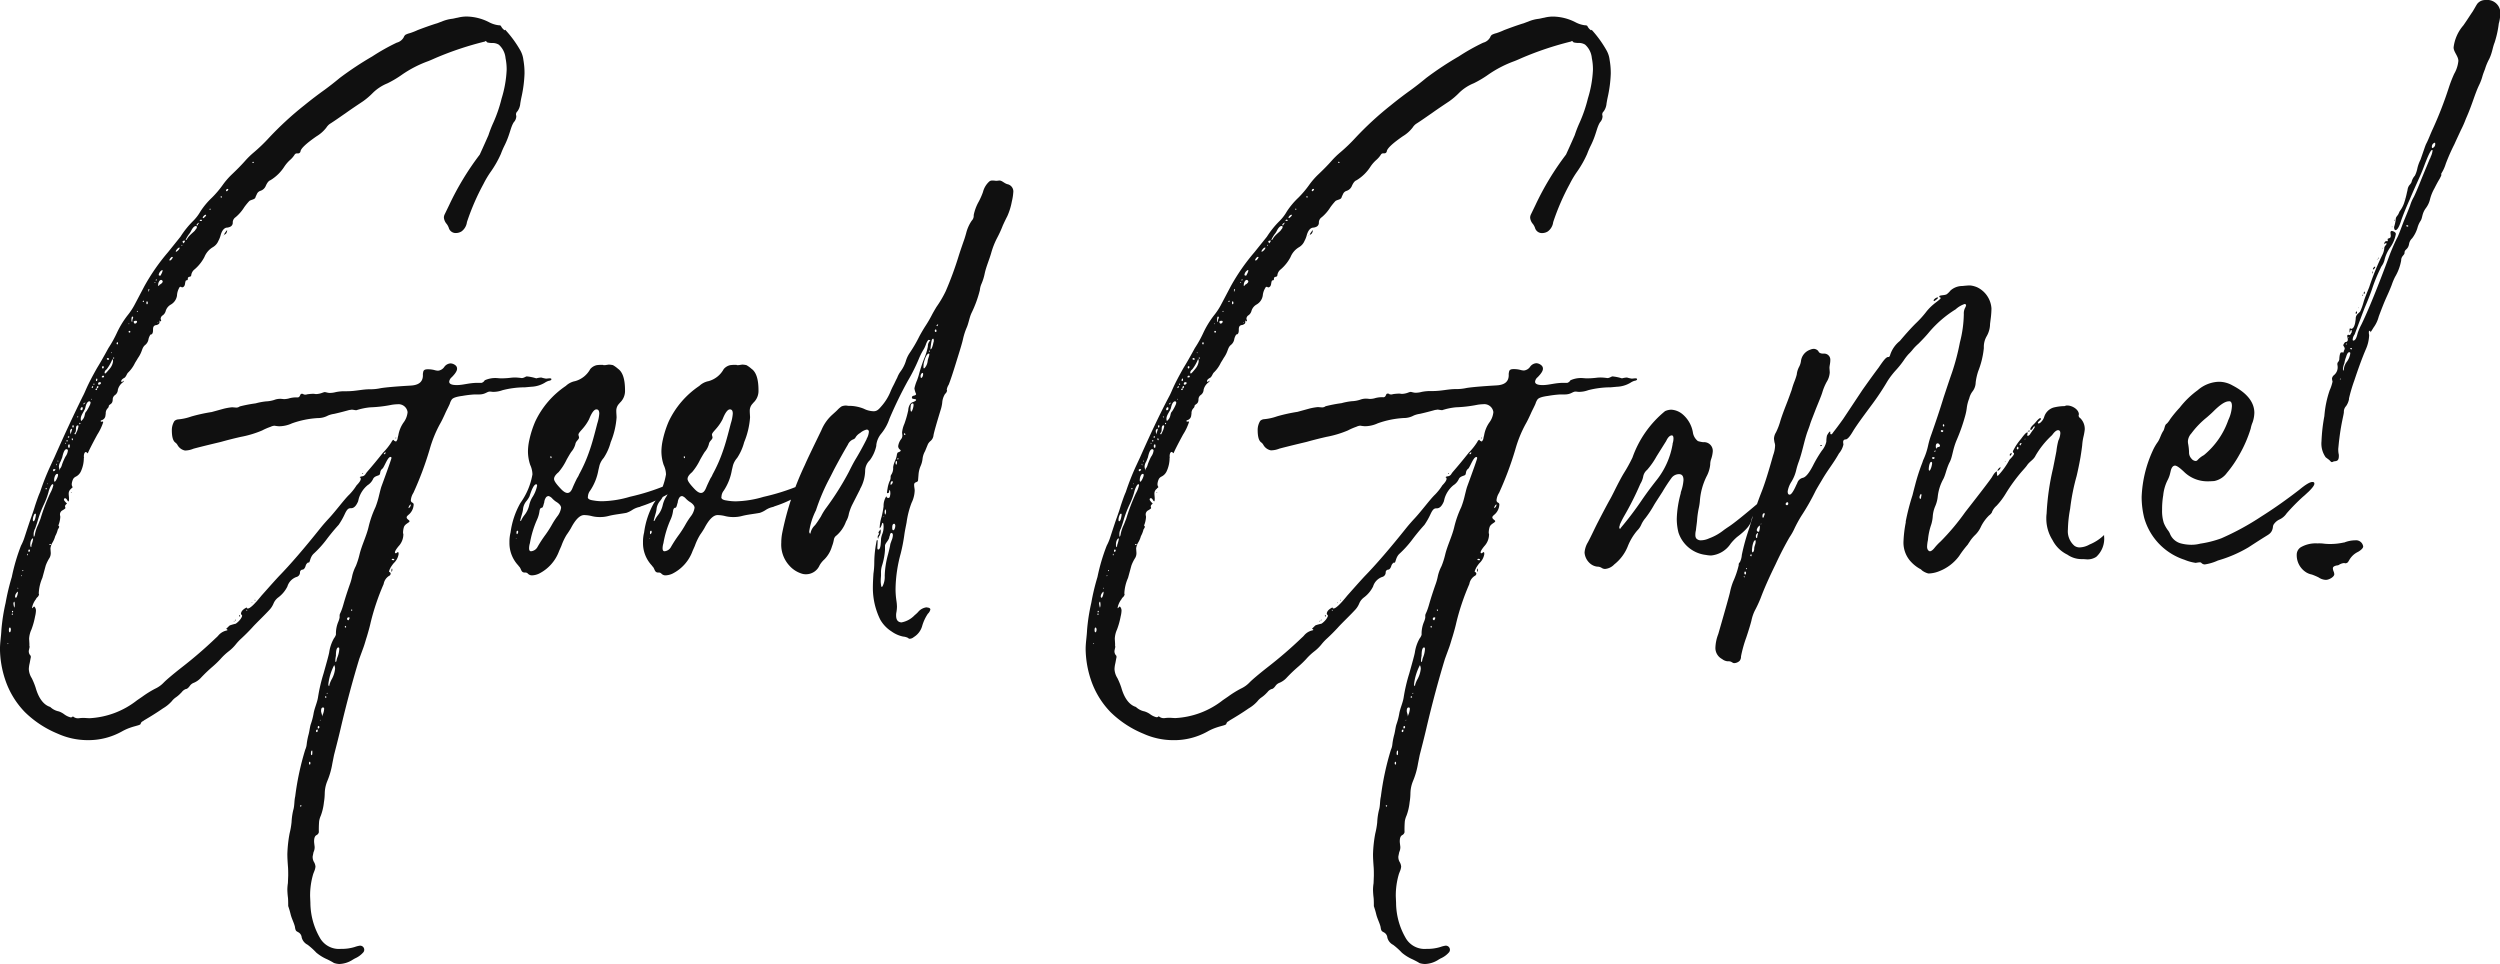 <svg xmlns="http://www.w3.org/2000/svg" width="174.141" height="67.148" viewBox="0 0 174.141 67.148"><path d="M18.242,28.594a1.836,1.836,0,0,0,.957-.312l.137-.078a1.632,1.632,0,0,0,.586-.43.284.284,0,0,0-.293-.449,1.627,1.627,0,0,0-.293.078,3.027,3.027,0,0,1-.977.137,1.522,1.522,0,0,1-1.484-.8,4.928,4.928,0,0,1-.645-2.4l-.02-.469a5.257,5.257,0,0,1,.215-1.543c.02-.059.039-.1.059-.156a1.212,1.212,0,0,0,.1-.352.742.742,0,0,0-.117-.352.7.7,0,0,1-.078-.371l.059-.293a.793.793,0,0,0,.078-.371c-.02-.176-.039-.312-.039-.371,0-.254.059-.391.176-.449a.3.3,0,0,0,.156-.2,7.184,7.184,0,0,1,.02-.762,1.488,1.488,0,0,1,.117-.391,3.746,3.746,0,0,0,.215-.918,4.354,4.354,0,0,0,.059-.645,2.344,2.344,0,0,1,.176-.84,5.45,5.45,0,0,0,.352-1.23l.117-.586c.176-.684.352-1.367.508-2.051.371-1.562.781-3.105,1.25-4.648.1-.273.2-.547.293-.8s.156-.508.234-.742c.1-.332.2-.684.273-1.016a16.319,16.319,0,0,1,.9-2.656.834.834,0,0,1,.371-.566.183.183,0,0,0,.117-.156c0-.078-.059-.1-.117-.137a.708.708,0,0,1,.1-.254.214.214,0,0,1,.039-.078,2.37,2.37,0,0,1,.2-.273,1.086,1.086,0,0,0,.332-.625c0-.1-.02-.137-.039-.137a.178.178,0,0,0-.1.059c-.02.02-.039.02-.078.02-.02,0-.039-.02-.039-.059,0-.078.078-.215.254-.43a1.212,1.212,0,0,0,.332-.8.146.146,0,0,0-.02-.1,1.342,1.342,0,0,1,.059-.43c.078-.234.391-.312.391-.41,0-.078-.2-.137-.2-.273,0-.059.059-.117.176-.215a.982.982,0,0,0,.313-.684.141.141,0,0,0-.078-.117.18.18,0,0,1-.117-.2,1.137,1.137,0,0,1,.176-.488,22.834,22.834,0,0,0,1.133-3.027,8.474,8.474,0,0,1,.7-1.738c.137-.234.254-.488.371-.742.1-.234.234-.469.332-.7a.989.989,0,0,1,.137-.293c.078-.117.332-.2.742-.254a7.422,7.422,0,0,1,.84-.1h.313c.449,0,.547-.2.762-.2.059,0,.156.02.234.02a1.875,1.875,0,0,0,.645-.117,6.374,6.374,0,0,1,1.563-.2l.43-.039a1.98,1.98,0,0,0,.938-.273,1.185,1.185,0,0,1,.273-.137c.137-.02.2-.059.2-.117q0-.059-.117-.059c-.1,0-.2.02-.254.02a2.043,2.043,0,0,1-.332-.078,1.644,1.644,0,0,0-.352.059,3.222,3.222,0,0,0-.664-.137c-.1.02-.2.117-.352.117a4.1,4.1,0,0,0-.41-.039,2.49,2.49,0,0,0-.371.02,5.714,5.714,0,0,1-.7.039l-.254-.02a1.773,1.773,0,0,0-.84.156.364.364,0,0,1-.215.176H27.91c-.645,0-1.016.156-1.484.156q-.527,0-.527-.234a.47.47,0,0,1,.176-.312c.254-.254.371-.449.371-.586a.294.294,0,0,0-.078-.215A.586.586,0,0,0,26-13.242a.571.571,0,0,0-.449.254.6.6,0,0,1-.43.254.98.98,0,0,1-.234-.039,1.758,1.758,0,0,0-.488-.059c-.2,0-.293.059-.312.2a.668.668,0,0,0-.02.215c0,.469-.293.7-.9.723-.977.059-1.66.117-2.031.176a3.364,3.364,0,0,1-.762.078c-.547,0-.977.137-1.621.137h-.2a3.077,3.077,0,0,0-.547.059,1.627,1.627,0,0,1-.43.059c-.137,0-.273-.059-.352-.059a.8.8,0,0,0-.137.039,1.343,1.343,0,0,1-.469.1l-.156-.02a3.241,3.241,0,0,0-.469.039.248.248,0,0,1-.117.02c-.1,0-.137-.02-.137-.039a.248.248,0,0,0-.117-.02c-.137,0-.078.254-.293.254a1.735,1.735,0,0,0-.625.078,1.508,1.508,0,0,1-.293.039c-.078,0-.176-.02-.254-.02a1.146,1.146,0,0,0-.449.078,2.156,2.156,0,0,1-.566.1,4.3,4.3,0,0,0-.723.137,9.434,9.434,0,0,0-1.113.215.382.382,0,0,1-.273.078l-.254-.02a3.729,3.729,0,0,0-.645.117l-.781.215a11.567,11.567,0,0,0-1.426.313,3.624,3.624,0,0,1-.918.2.442.442,0,0,0-.254.117,1.192,1.192,0,0,0-.176.625c0,.469.078.762.254.879a.527.527,0,0,1,.137.156.762.762,0,0,0,.527.391A1.567,1.567,0,0,0,8.086-7.3c.137-.039.762-.2,1.895-.469.488-.137.957-.254,1.387-.352a7.2,7.2,0,0,0,1.5-.449,4.065,4.065,0,0,1,.586-.254.736.736,0,0,1,.273-.078,2.587,2.587,0,0,0,.313.039,2.133,2.133,0,0,0,.9-.2,6.4,6.4,0,0,1,1.816-.371,1.445,1.445,0,0,0,.7-.176,1.761,1.761,0,0,1,.43-.117c.176-.039.508-.117,1-.254.059-.02.137-.02.215-.039.1,0,.234.039.332.039a4.505,4.505,0,0,1,.957-.2,9.2,9.2,0,0,0,1.5-.176,2.914,2.914,0,0,1,.41-.039.636.636,0,0,1,.7.547,1.418,1.418,0,0,1-.293.742,2.192,2.192,0,0,0-.352.879c-.078.273-.02.254-.156.43-.2-.059-.156-.117-.156-.117-.059,0-.117.039-.156.137a4.253,4.253,0,0,1-.605.762c-.371.469-.742.918-1.133,1.367-.02.02-.039.078-.059.078a.328.328,0,0,1-.293.2.3.3,0,0,0-.137.059.107.107,0,0,1,.078.117c0,.1-.1.254-.293.449a3.773,3.773,0,0,1-.508.645c-.332.313-.918,1.113-1.406,1.641-.2.215-.391.43-.566.645q-1.729,2.168-2.93,3.4c-.488.527-.879.977-1.211,1.348-.488.605-.8.9-.957.9-.039,0-.059-.02-.078-.078l-.1.059c-.2.117-.293.254-.293.391.02.059.078.1.078.117,0,.1-.078.176-.078.2a1.342,1.342,0,0,1-.371.371,3.233,3.233,0,0,0-.41.117c-.1.078-.176.176-.254.234a.534.534,0,0,1,.1.078c0,.02-.039.039-.137.059a1.055,1.055,0,0,0-.508.332,1.179,1.179,0,0,1-.156.156,29.893,29.893,0,0,1-2.4,2.07c-.645.508-1.055.859-1.23,1.035a1.984,1.984,0,0,1-.625.449,7.185,7.185,0,0,0-.879.547l-.371.254a5.829,5.829,0,0,1-3.32,1.25l-.352-.02a2.243,2.243,0,0,0-.371.02.516.516,0,0,1-.43-.137c-.02.059-.078.078-.156.078a1.284,1.284,0,0,1-.469-.234A1.479,1.479,0,0,0-1.289,11a1.208,1.208,0,0,1-.605-.312c-.449-.137-.8-.586-1.016-1.348a4.965,4.965,0,0,0-.273-.664,1.271,1.271,0,0,1-.2-.625,2.03,2.03,0,0,1,.059-.41c.02-.1.039-.215.059-.312,0-.02.02-.078.02-.1,0-.059,0-.1-.02-.117a.421.421,0,0,1-.117-.352c.02-.1.039-.176.059-.273-.02-.02-.02-.039-.02-.078V6.289l-.02-.352A1.719,1.719,0,0,1-3.2,5.293a5.353,5.353,0,0,0,.254-.918,1.881,1.881,0,0,0,.059-.391.4.4,0,0,0-.117-.293c-.059.02-.117.117-.137.117s-.02,0-.02-.02a1.362,1.362,0,0,1,.273-.605.35.35,0,0,1,.1-.137.339.339,0,0,0,.117-.215.072.072,0,0,1-.02-.059A2.978,2.978,0,0,1-2.441,1.7c.039-.137.117-.43.234-.859A2.788,2.788,0,0,1-1.934.293a.669.669,0,0,0,.078-.352l-.02-.293a1.072,1.072,0,0,1,.117-.371,1.71,1.71,0,0,0,.215-.488,1.791,1.791,0,0,0,.176-.449c0-.02.1-.137.1-.215l-.059-.078a1.813,1.813,0,0,0,.137-.605l-.02-.117a.323.323,0,0,1,.137-.312A1.436,1.436,0,0,0-.84-3.145v-.039c0-.059-.02-.039-.02-.1,0-.1.1-.156.137-.2A1.017,1.017,0,0,1-.937-3.73c0-.078.02-.117.078-.117s.1.039.156.137c.039.059.059.078.078.078h.02a.607.607,0,0,0,.02-.215c0-.1-.02-.2-.02-.332A.408.408,0,0,1-.43-4.512Q-.4-4.57-.371-4.57c.02-.02.039-.039.039-.059a.339.339,0,0,1-.059-.234.989.989,0,0,1,.1-.332.423.423,0,0,1,.176-.156A.762.762,0,0,0,.234-5.7,2.243,2.243,0,0,0,.449-6.68l.02-.02-.02-.039c0-.215.059-.332.156-.332a.866.866,0,0,1,.117.1c.059-.156.273-.586.664-1.309a3.692,3.692,0,0,0,.41-.859c0-.039-.02-.059-.039-.059a.2.2,0,0,1-.059.02c-.059,0-.078-.02-.078-.059,0-.02.039-.039.1-.059a.362.362,0,0,0,.234-.312l.02-.137a.486.486,0,0,1,.137-.371.239.239,0,0,0,.078-.176c.078-.137.273-.1.273-.469a.366.366,0,0,1,.156-.273.472.472,0,0,0,.2-.371.911.911,0,0,1,.391-.547l.02-.078c-.02,0-.02,0-.039.02a.178.178,0,0,1-.1.059.042.042,0,0,1-.039-.039c0-.078.059-.156.2-.234.059-.02.117-.1.176-.215a1.12,1.12,0,0,1,.078-.137,2.319,2.319,0,0,0,.508-.7c.059-.1.137-.215.2-.332.332-.469.254-.684.488-.9a.644.644,0,0,0,.254-.43.936.936,0,0,1,.137-.312c.117,0,.176-.1.176-.312,0-.156,0-.332.254-.352.215-.078.2-.156.2-.234,0-.059,0-.078-.02-.078.059,0,.059.059.117.059a.06.06,0,0,1,.02-.039l-.039-.137a.3.3,0,0,1,.156-.254.556.556,0,0,0,.2-.312.759.759,0,0,1,.352-.43.868.868,0,0,0,.43-.625A1.207,1.207,0,0,1,7.09-18.5a.107.107,0,0,1,.117-.078c.02,0,.059.039.078.039.117,0,.2-.1.215-.273.02-.117.039-.2.078-.215.176,0,.078-.137.137-.2.059-.078.2-.02.215-.156a.609.609,0,0,1,.234-.41,2.88,2.88,0,0,0,.684-.859,1.407,1.407,0,0,1,.586-.684.916.916,0,0,0,.391-.449,1.69,1.69,0,0,0,.137-.332c.1-.391.273-.586.488-.586a.659.659,0,0,0,.234-.078.308.308,0,0,0,.137-.293.449.449,0,0,1,.2-.352,2.9,2.9,0,0,0,.605-.7,4.587,4.587,0,0,1,.352-.43c.137-.1.41-.1.43-.273.059-.137.1-.215.117-.254a.393.393,0,0,1,.215-.176.6.6,0,0,0,.391-.371c.1-.215.2-.332.313-.371a2.981,2.981,0,0,0,.977-.957A2.433,2.433,0,0,1,14.8-27.4a1.727,1.727,0,0,0,.313-.352c.078-.137.156-.117.254-.117a.171.171,0,0,0,.176-.156c.039-.2.41-.547,1.113-1.035a2.466,2.466,0,0,0,.684-.605.956.956,0,0,1,.234-.254c.371-.234.723-.488,1.094-.742.41-.293.82-.566,1.23-.84a4.916,4.916,0,0,0,.684-.586,3.132,3.132,0,0,1,1.016-.664,7.32,7.32,0,0,0,1.016-.605,7.948,7.948,0,0,1,1.816-.937c.2-.078.371-.156.547-.234a22.357,22.357,0,0,1,3.4-1.133c.02,0,.039-.039.059-.039s.059.039.117.1a1.394,1.394,0,0,0,.371.039.836.836,0,0,1,.43.117,1.426,1.426,0,0,1,.469.938,3.891,3.891,0,0,1,.078.82,7.906,7.906,0,0,1-.352,1.992,9.784,9.784,0,0,1-.566,1.66,8.535,8.535,0,0,0-.352.9c-.078.176-.273.625-.605,1.348A19.4,19.4,0,0,0,25.9-24.277l-.312.645a.52.52,0,0,0-.059.234.783.783,0,0,0,.2.449,1.052,1.052,0,0,1,.137.254.5.5,0,0,0,.527.371.744.744,0,0,0,.371-.117.953.953,0,0,0,.371-.645,16.274,16.274,0,0,1,1.152-2.656,6.544,6.544,0,0,1,.527-.879,7.221,7.221,0,0,0,.684-1.211,6.035,6.035,0,0,1,.273-.625c.371-.762.391-1.211.625-1.582a.633.633,0,0,0,.176-.41c0-.059-.02-.078-.02-.137a.28.28,0,0,1,.1-.215,1.094,1.094,0,0,0,.2-.566c.02-.1.039-.234.078-.41a8.984,8.984,0,0,0,.215-1.641,5.134,5.134,0,0,0-.078-.957,1.772,1.772,0,0,0-.2-.645A7.781,7.781,0,0,0,29.8-36.484l-.039.039a.73.73,0,0,1-.254-.293q-.029-.059-.176-.059a1.914,1.914,0,0,1-.664-.215,3.526,3.526,0,0,0-1.523-.391,2.426,2.426,0,0,0-.645.078c-.137.02-.254.059-.391.078a2.612,2.612,0,0,0-.742.2c-.176.059-.293.117-.391.137-.43.137-.859.293-1.27.449a4.549,4.549,0,0,1-.547.215,1.322,1.322,0,0,0-.312.117.461.461,0,0,0-.117.176.776.776,0,0,1-.488.371,14.585,14.585,0,0,0-1.7.957,22.776,22.776,0,0,0-2.266,1.5c-.352.293-.7.566-1.074.84-.41.293-.879.645-1.406,1.074a22.518,22.518,0,0,0-2.441,2.246A11.6,11.6,0,0,1,12.3-27.949a5.688,5.688,0,0,0-.605.586c-.293.332-.625.664-.957.977a5.22,5.22,0,0,0-.605.7,6.844,6.844,0,0,1-.762.9,5.31,5.31,0,0,0-.8.957,3.114,3.114,0,0,1-.488.645,6.23,6.23,0,0,0-.9,1.113l-.879,1.094a14.172,14.172,0,0,0-1.641,2.363l-.7,1.328a4.685,4.685,0,0,1-.488.723,6.438,6.438,0,0,0-.723,1.191,7.894,7.894,0,0,1-.586,1.055c-.371.684-.645,1.152-.781,1.367q-.5.879-.762,1.465c-.078.176-.156.371-.254.547C-.273-9.629-.937-8.2-1.6-6.7l-.273.586A16.976,16.976,0,0,0-2.6-4.277c-.1.215-.215.547-.352.957-.078.273-.176.547-.273.82q-.088.234-.469,1.406a3.292,3.292,0,0,1-.234.547A13.465,13.465,0,0,0-4.57,1.641,15.366,15.366,0,0,0-5,3.438a13.224,13.224,0,0,0-.293,1.875c-.02.469-.1.9-.1,1.348a6.99,6.99,0,0,0,.352,2.09,5.93,5.93,0,0,0,1.387,2.3,7.151,7.151,0,0,0,2.285,1.5,5.064,5.064,0,0,0,2.07.449,4.774,4.774,0,0,0,2.4-.605c.723-.41,1.309-.391,1.309-.547a.263.263,0,0,1,.176-.176l.039-.039c.43-.254.879-.527,1.328-.84a2.569,2.569,0,0,0,.625-.508,1.251,1.251,0,0,1,.293-.273,2.194,2.194,0,0,0,.391-.352c.02,0,.02,0,.02-.02a.648.648,0,0,1,.273-.2c.078,0,.176-.078.273-.215A.6.6,0,0,1,8.125,9a1.415,1.415,0,0,0,.488-.352,10.419,10.419,0,0,1,.82-.781,6.593,6.593,0,0,0,.527-.508,4.16,4.16,0,0,1,.605-.566,2.888,2.888,0,0,0,.488-.488,3.51,3.51,0,0,1,.371-.391c.254-.234.508-.488.742-.742.137-.156.352-.371.645-.664.215-.215.41-.41.605-.625a1.486,1.486,0,0,0,.234-.371,1.024,1.024,0,0,1,.313-.43,2.15,2.15,0,0,0,.664-.781,1.01,1.01,0,0,1,.625-.664.324.324,0,0,0,.254-.312.19.19,0,0,1,.156-.2c.1,0,.176-.078.234-.254a.389.389,0,0,1,.156-.234l.02-.02.039.02c.1,0,.078-.391.371-.645a7.23,7.23,0,0,0,.82-.9c.234-.312.527-.684.9-1.094a5,5,0,0,0,.43-.762c.176-.371.273-.391.43-.391.2,0,.352-.156.488-.469l.059-.234a1.923,1.923,0,0,1,.605-.9,1.01,1.01,0,0,0,.371-.41c.1-.254.41-.234.469-.332.02-.02.02-.059.039-.117a.4.4,0,0,1,.176-.312c.156-.215.352-.8.547-.8.039,0,.059.02.059.078s-.234.723-.7,1.992c-.059.176-.1.371-.156.586a5.969,5.969,0,0,1-.254.84,7.05,7.05,0,0,0-.488,1.406c-.156.645-.469,1.25-.625,1.895a5.461,5.461,0,0,1-.254.8,2.883,2.883,0,0,0-.254.684,3.743,3.743,0,0,1-.176.625c-.156.449-.312.918-.449,1.406-.176.605-.254.586-.254.742v.137a1.464,1.464,0,0,1-.1.313,2.124,2.124,0,0,0-.156.762v.117a.823.823,0,0,1-.137.254,2.756,2.756,0,0,0-.332.977c-.039.215-.176.7-.391,1.465a11.6,11.6,0,0,0-.391,1.68c-.059.371-.254.762-.312,1.152a4.718,4.718,0,0,1-.2.742c-.059.215-.078.43-.137.664a4.467,4.467,0,0,0-.137.7,1.156,1.156,0,0,1-.1.371,19.178,19.178,0,0,0-.7,3.262c-.078.332-.039.645-.137.957a4.573,4.573,0,0,0-.117.84,5.456,5.456,0,0,1-.137.781,9.084,9.084,0,0,0-.156,1.445c0,.273.02.547.039.82.02.215.02.43.02.664l-.02.527a3.206,3.206,0,0,0-.039.449,5.147,5.147,0,0,0,.039.547c.02.137.02.469.02.605a6.221,6.221,0,0,1,.176.605c.078.293.234.586.293.84.02.176.059.273.117.313l.1.059a.453.453,0,0,1,.254.371.782.782,0,0,0,.41.508,4.933,4.933,0,0,1,.605.547,3.081,3.081,0,0,0,.762.469c.156.078.313.156.469.254A1.327,1.327,0,0,0,18.242,28.594ZM15.566,17.637q-.029,0-.059-.059c0-.02.02-.039.078-.039.02,0,.02,0,.02.02A.1.1,0,0,1,15.566,17.637Zm.605-2.93a.149.149,0,0,1-.039-.1c0-.059.02-.1.059-.1.02,0,.039.039.039.1S16.211,14.707,16.172,14.707Zm.156-.664c-.039,0-.059-.039-.059-.1,0-.137.02-.215.078-.215.02,0,.02.039.02.117C16.367,13.984,16.348,14.043,16.328,14.043Zm.352-1.6q-.059-.029-.059-.059c0-.078.039-.117.1-.117.02,0,.02.02.02.039C16.738,12.4,16.719,12.441,16.68,12.441Zm.1-.254c-.02,0-.039-.02-.039-.059q0-.117.059-.117c.039,0,.059.039.059.1C16.836,12.168,16.816,12.188,16.777,12.188Zm.117-.566a.042.042,0,0,1,.039-.039v.02a.042.042,0,0,1-.039.039Zm.156-.254c0-.137-.078-.312-.078-.391,0-.176.039-.254.137-.254.059,0,.078.039.078.1a1.272,1.272,0,0,1-.078.352A.637.637,0,0,0,17.051,11.367Zm.234-1.328c-.02,0-.039,0-.039-.02,0-.059.02-.078.039-.078.039,0,.059.02.059.078C17.344,10.039,17.324,10.039,17.285,10.039Zm.117-.273c-.02,0-.039,0-.039-.02s.02-.02.039-.039c.02,0,.02,0,.02.02S17.422,9.766,17.4,9.766Zm.117-.527A.228.228,0,0,1,17.48,9.1a3.8,3.8,0,0,1,.41-1.328.541.541,0,0,1,.059.254,1.841,1.841,0,0,1-.215.7,1.854,1.854,0,0,0-.176.41A.115.115,0,0,1,17.52,9.238ZM-4.844,6.309c-.02,0-.02-.02-.02-.039s0-.02.02-.02c.02.02.02.02.039.02A.042.042,0,0,1-4.844,6.309Zm22.832,1.25c-.02-.02-.02-.059-.02-.137a1.508,1.508,0,0,1,.039-.293q0-.586.176-.586.059,0,.059.117a1.725,1.725,0,0,1-.137.586.959.959,0,0,0-.059.234C18.027,7.539,18.008,7.559,17.988,7.559Zm-22.7-2.07c-.039,0-.059-.059-.059-.156,0-.117.02-.176.078-.176.02,0,.039.039.059.1C-4.629,5.391-4.668,5.488-4.707,5.488Zm.176-1.211c-.039,0-.039-.078-.039-.059,0-.02.02-.039.059-.039l.02.02C-4.492,4.258-4.512,4.277-4.531,4.277Zm0-.176c-.02,0-.02-.02-.02-.078V4s.078-.02.078.039A.052.052,0,0,1-4.531,4.1Zm.137-.332a1.354,1.354,0,0,1-.059-.312c.02-.059.039-.1.059-.1s.039.078.039.234A.57.57,0,0,1-4.395,3.77Zm.117-.684a.09.09,0,0,1-.059-.1.411.411,0,0,1,.078-.215.744.744,0,0,1,.1-.117l.02.059C-4.141,2.754-4.2,3.047-4.277,3.086Zm22.969,2.07a.052.052,0,0,1-.059-.059q0-.029.059-.059c.02.02.02.059.039.078C18.711,5.137,18.711,5.156,18.691,5.156Zm.2-.508a.092.092,0,0,1-.1-.1c0-.059.039-.1.117-.1.039,0,.059.02.059.039S18.906,4.648,18.887,4.648ZM11.8,3.984q-.059-.029-.059-.059h.02c.039,0,.059,0,.078.02,0,.02-.02.02-.039.02ZM-4.18,2.441c.02-.039.02-.059.039-.059l.02.039c0,.02,0,.02-.02.02ZM19.1,4c-.02,0-.02-.059-.039-.059,0-.02.02-.039.059-.039.02,0,.02.02.02.039v.039ZM-3.926,1.582V1.5c.02,0,.039,0,.039.02a.072.072,0,0,1-.02.059Zm.117-.352a.072.072,0,0,1-.02-.059v-.02c.039,0,.059,0,.059.02C-3.77,1.211-3.789,1.23-3.809,1.23ZM-3.477.137c-.02,0-.02-.02-.02-.059s0-.059.02-.059.02.02.039.039Zm.117-.254a.052.052,0,0,1-.059-.059c0-.059.02-.1.059-.1s.059.02.059.078C-3.32-.137-3.34-.117-3.359-.117Zm.117-.332a.281.281,0,0,1-.039-.176c0-.293.137-.43.176-.43.02,0,.02.02.02.059a2.115,2.115,0,0,1-.1.371C-3.223-.469-3.184-.449-3.242-.449Zm1.328-.137c-.02,0-.02-.02-.039-.078h.039c.059,0,.078,0,.078.02A.1.1,0,0,1-1.914-.586Zm-1.113-.586c-.02,0-.02-.059-.02-.156a.766.766,0,0,1,.078-.352c0-.02,0-.02.02-.039.078-.215.156-.449.215-.664a7.478,7.478,0,0,1,.41-1.055,5.217,5.217,0,0,0,.313-.84,1.54,1.54,0,0,1,.176-.449c.039-.059.078-.1.1-.1.039,0,.059.02.059.078a2.134,2.134,0,0,1-.215.547,13.209,13.209,0,0,0-.684,1.8c-.059.137-.1.254-.156.391a2.515,2.515,0,0,0-.234.723Q-3-1.172-3.027-1.172ZM22.051.469c-.1,0-.156-.02-.156-.039,0-.039.02-.059.078-.059s.1.02.1.059C22.07.449,22.07.449,22.051.469ZM-3.066-2.246c-.02,0-.039-.039-.039-.117a.8.8,0,0,1,.078-.312c.02-.059.059-.1.1-.1.02,0,.039.02.039.078C-2.93-2.4-2.988-2.246-3.066-2.246Zm.9-2.227c-.059,0-.039-.02-.059-.039,0-.02.039-.039.078-.039h.02C-2.129-4.492-2.148-4.473-2.168-4.473Zm.078-.352v-.059h.039l-.02.059ZM-1.582-5c-.02,0-.039-.039-.039-.117,0-.156.078-.43.215-.43.039,0,.059.02.059.078C-1.348-5.332-1.523-5-1.582-5ZM23.086-3.164c-.02,0-.02,0-.02-.02a.369.369,0,0,1,.137-.234c.02,0,.02.02.02.039A.314.314,0,0,1,23.086-3.164ZM-1.66-5.723C-1.68-5.762-1.7-5.781-1.7-5.8c0-.059.039-.078.1-.078a.1.1,0,0,1,.078.039A.281.281,0,0,1-1.66-5.723Zm.41-.039c0-.156-.039-.2-.039-.293a.742.742,0,0,1,.117-.352l.117-.293c.078-.371.176-.566.293-.566a.092.092,0,0,1,.1.1.894.894,0,0,1-.176.43,4.181,4.181,0,0,0-.234.547.816.816,0,0,1-.078.2A.406.406,0,0,0-1.25-5.762Zm-.2-.371a.1.1,0,0,1-.039-.078c0-.02,0-.039.02-.039s.02.02.02.039Zm.1-.273a.042.042,0,0,1-.039-.039c0-.02.02-.02.039-.02s.02.02.02.039S-1.328-6.406-1.348-6.406Zm.781-.957c-.059,0-.078-.039-.078-.1,0-.1.02-.137.078-.137.02,0,.039.02.039.078C-.527-7.422-.547-7.363-.566-7.363Zm-.293-.273c0-.059,0-.078.02-.078l.059.039H-.8Zm.137-.156c-.02,0-.02-.02-.039-.078.02-.02.039-.039.059-.039s.02.02.02.059S-.7-7.793-.723-7.793Zm.391-.1c-.039,0-.059-.02-.059-.078a.072.072,0,0,1,.02-.059c.039,0,.059.039.059.1C-.312-7.91-.312-7.91-.332-7.891Zm-.273-.176c-.078,0-.059-.059-.059-.059.02-.02.02-.039.078-.039.02,0,.02.02.02.059C-.586-8.086-.586-8.066-.605-8.066ZM-.469-8.3a.867.867,0,0,1-.039-.254.172.172,0,0,1,.117-.137c.02,0,.02.02.02.039C-.371-8.594-.469-8.359-.469-8.3Zm.332,0A.052.052,0,0,1-.2-8.359c0-.059.1-.02.1-.312,0-.176.039-.254.137-.254.02,0,.039.02.039.059a1.265,1.265,0,0,1-.137.41A.931.931,0,0,1-.137-8.3ZM-.312-8.77c-.02,0-.039-.039-.039-.1a.052.052,0,0,1,.059-.059.042.042,0,0,1,.039.039Q-.254-8.77-.312-8.77Zm21.68,1.855c-.02,0-.02,0-.02-.02-.02-.039.1-.117.1-.117.02,0,.02,0,.02.02C21.465-6.953,21.426-6.914,21.367-6.914ZM.156-9c-.02,0-.02-.039-.02-.1.059,0,.078.02.078.039S.2-9.023.156-9Zm.117-.234c-.02,0-.039-.059-.039-.156,0-.254.254-.527.313-.742.059-.293.156-.449.273-.469.059,0,.078.02.1.078a.6.6,0,0,1-.039.156A3.219,3.219,0,0,1,.625-9.9c-.156.137-.059.352-.273.586C.332-9.3.293-9.238.273-9.238ZM.039-9.473q-.029,0-.059-.059l.039-.02c.02,0,.039,0,.039.02ZM.254-9.98c-.02,0-.039-.02-.039-.059,0-.1.059-.156.117-.156.02,0,.039.02.039.078C.371-10.02.332-9.98.254-9.98Zm.2-.41c-.02,0-.039,0-.039-.02,0-.059.117-.1.137-.1v.02C.449-10.41.469-10.391.449-10.391ZM.977-10.7v-.059l.02-.02.02.02A.151.151,0,0,0,1-10.7Zm.273-.723a.137.137,0,0,1,.1-.078c.02,0,.02.02.02.059a.052.052,0,0,1-.059.059Zm-.215-.1c-.02-.02-.039-.02-.039-.039,0-.039.078-.117.078-.1.02,0,.02,0,.02.02A.118.118,0,0,1,1.035-11.523Zm.352.02c-.02-.02-.039-.039-.039-.059a.1.1,0,0,1,.078-.1c.02,0,.039.02.039.059C1.465-11.582,1.406-11.5,1.387-11.5Zm-.234-.254c-.02,0-.039,0-.039-.02,0-.039.02-.059.039-.059a.042.042,0,0,1,.039.039A.042.042,0,0,1,1.152-11.758Zm.352,0a.052.052,0,0,1-.059-.059.1.1,0,0,1,.117-.117c.059,0,.078.02.078.059C1.641-11.816,1.563-11.758,1.5-11.758Zm-.176-.254c-.02,0-.039-.02-.039-.078.02-.059.039-.1.059-.1s.039.02.039.059Q1.387-12.012,1.328-12.012Zm.449-.254c-.059,0-.078,0-.078-.02a.092.092,0,0,1,.1-.1.052.052,0,0,1,.059.059C1.855-12.285,1.836-12.266,1.777-12.266Zm.156-.273c-.02,0-.039-.02-.039-.078a.27.27,0,0,1,.1-.176l.059-.059a3.086,3.086,0,0,0,.391-.7.368.368,0,0,1,.039.156.991.991,0,0,1-.234.527C2.07-12.656,1.973-12.539,1.934-12.539Zm-.156-.352c-.039,0-.059-.02-.059-.078s.02-.078.059-.078a.052.052,0,0,1,.059.059C1.836-12.93,1.816-12.891,1.777-12.891Zm.391-.605q-.117,0-.117-.059c0-.039.02-.059.078-.059.059.02.078.039.078.078A.042.042,0,0,1,2.168-13.5Zm.371-.078a.052.052,0,0,1-.059-.059c.02,0,0-.02.078-.02C2.559-13.594,2.559-13.574,2.539-13.574Zm-.2-.43c.039,0,.059-.039.059.02a.06.06,0,0,0-.02.039Zm.449-.566c-.039,0-.059-.02-.059-.078a.1.1,0,0,1,.059-.078.1.1,0,0,1,.039.078C2.832-14.59,2.813-14.57,2.793-14.57Zm.84-.82a.052.052,0,0,1-.059-.059.052.052,0,0,1,.059-.059c.02,0,.039.02.059.039C3.691-15.41,3.672-15.391,3.633-15.391Zm-.039-.586c-.02,0-.02-.02-.02-.039v-.02c.02,0,.02,0,.039.02C3.613-16,3.613-15.977,3.594-15.977Zm.43-.039c-.059,0-.078-.039-.1-.117,0-.059.059-.078.156-.078.059,0,.078.02.078.059A.147.147,0,0,1,4.023-16.016Zm-.215-.117c-.02,0-.039-.059-.039-.156,0-.137.02-.215.059-.215a.052.052,0,0,1,.059.059c0,.039-.059.156-.059.2C3.828-16.191,3.828-16.152,3.809-16.133Zm1.8.059-.02-.02c.02-.02.02-.039.039-.039v.039C5.625-16.074,5.625-16.074,5.605-16.074ZM4.18-16.836a.042.042,0,0,1-.039-.039c0-.02.02-.02.059-.02.02,0,.02,0,.02.02S4.2-16.855,4.18-16.836Zm.664-.527c-.02,0-.039-.039-.039-.1s.02-.1.039-.1c.039,0,.059.039.059.1S4.883-17.363,4.844-17.363Zm-.234-.156a.052.052,0,0,1-.059-.059l.059-.039c.02,0,.02.02.02.059C4.629-17.539,4.629-17.52,4.609-17.52Zm.352-.7c-.02,0-.02-.02-.02-.078s0-.1.02-.117l.059.02a.318.318,0,0,1-.059.117Zm.664-.41v-.078a.48.48,0,0,1,.1-.293.178.178,0,0,1,.1-.059.126.126,0,0,1,.117.117c0,.039-.039.1-.137.176a.2.2,0,0,0-.117.1Zm-.254-.234c0-.02,0-.039.02-.039a.042.042,0,0,1,.039.039c0,.02,0,.02-.02.02Zm.117-.156c-.02,0-.039,0-.039-.02a.088.088,0,0,1,.059-.059c.02,0,.02.02.02.059l-.02.02Zm.293-.332q-.117,0-.117-.059a.45.45,0,0,1,.234-.332.042.042,0,0,1,.039.039.816.816,0,0,1-.059.176C5.82-19.414,5.8-19.355,5.781-19.355Zm.664-1.055a.042.042,0,0,1-.039-.039c0-.02.1-.215.2-.215a.042.042,0,0,1,.039.039C6.641-20.605,6.543-20.41,6.445-20.41Zm.43-.605c-.02,0-.02-.02-.02-.039a.246.246,0,0,1,.078-.137c.059-.078.117-.117.156-.117.02,0,.039,0,.039.02A.5.5,0,0,1,6.875-21.016Zm.391-.43c-.02,0-.02,0-.02-.02a.042.042,0,0,1,.039-.039c.02,0,.02.02.02.039S7.285-21.445,7.266-21.445Zm.137-.137c0-.059-.078-.078-.078-.137s.059-.078.156-.078c.02,0,.02,0,.02.02C7.5-21.738,7.4-21.621,7.4-21.582Zm.137-.254v-.02a2.217,2.217,0,0,1,.215-.371,1.216,1.216,0,0,0,.156-.234c.117-.234.234-.352.332-.352.059,0,.078.02.078.078s-.039.117-.117.2c0,.078-.449.352-.586.664Zm.8-1.016a.042.042,0,0,1-.039-.039c0-.059.1-.137.176-.156a.2.2,0,0,1-.078.1C8.4-22.891,8.379-22.852,8.34-22.852Zm.293-.312c-.078,0-.117-.02-.117-.039s.078-.059.1-.059q.059.029.059.059A.042.042,0,0,1,8.633-23.164Zm.137-.2A.042.042,0,0,1,8.73-23.4a.322.322,0,0,1,.2-.2c.02,0,.02.02.039.039C8.965-23.5,8.789-23.359,8.77-23.359Zm.488-.586c-.039,0-.059.02-.059-.02.02-.02.02-.059.039-.059s.039.02.039.059C9.277-23.945,9.277-23.945,9.258-23.945Zm.781-.84a.1.1,0,0,1-.078-.059.148.148,0,0,1,.078-.039c.02,0,.02,0,.02.02C10.059-24.8,10.059-24.785,10.039-24.785Zm.352-.449c-.02,0-.039-.02-.039-.059,0-.02.039-.1.1-.1.039,0,.059.02.059.039S10.449-25.234,10.391-25.234Zm1.8-1.973c0-.059.02-.078.059-.078.02.02.039.039.039.059s-.02.02-.039.02ZM10.9,4.746a.042.042,0,0,0,.039-.039l-.02-.02c-.02,0-.02.02-.02.039Zm.1-.078c.02,0,.039-.02.039-.059h-.02c-.02,0-.02.02-.039.039C10.977,4.668,10.977,4.668,11,4.668Zm.313-.273c.02,0,.02-.02.02-.059l-.02-.059a.042.042,0,0,0-.039.039C11.27,4.375,11.289,4.395,11.309,4.395Zm.859-.937a.06.06,0,0,1,.02-.039h-.059A.042.042,0,0,0,12.168,3.457Zm.2-.176h.02c0-.039,0-.059-.02-.059s-.02,0-.02.02S12.344,3.281,12.363,3.281ZM21.895,1.27a.187.187,0,0,0,.039-.137c0-.059,0-.078-.02-.078s-.039.059-.039.156C21.875,1.25,21.875,1.27,21.895,1.27ZM-.43-4.219a.06.06,0,0,1,.02-.039l-.02-.02h-.02C-.449-4.238-.449-4.219-.43-4.219ZM19.883-5.547a.068.068,0,0,0,.02-.039l-.02-.02c-.02,0-.039,0-.039.02A.042.042,0,0,0,19.883-5.547Zm2.3-2.461c.02,0,.02-.02.02-.059,0-.02,0-.02-.02-.02a.2.2,0,0,0-.02.059C22.168-8.008,22.168-8.008,22.188-8.008ZM10.156-22.187l-.02.02c0,.02,0,.02.02.02Zm.1-.02c.02-.02.059-.039.1-.078a.466.466,0,0,0,.078-.234c-.039,0-.215.273-.215.293C10.234-22.207,10.234-22.207,10.254-22.207ZM31.66,1.523a1.261,1.261,0,0,0,.488-.117A2.854,2.854,0,0,0,33.555-.176l.156-.352a4.079,4.079,0,0,1,.371-.781c.1-.137.2-.293.293-.449.313-.605.625-.918.918-.918a2.215,2.215,0,0,1,.488.059,2.285,2.285,0,0,0,.625.078,2.242,2.242,0,0,0,.605-.078c.391-.1.82-.137,1.23-.215a1.77,1.77,0,0,0,.43-.215,1.5,1.5,0,0,1,.508-.2c.02-.02.059-.02.078-.039a7.924,7.924,0,0,0,1.27-.527c.82-.41,1.289-.723,1.406-.977a.674.674,0,0,0,.059-.254c0-.059-.02-.1-.039-.1a.783.783,0,0,0-.254.117c-.156.078-.43.176-.684.273a15.16,15.16,0,0,1-2.52.8,7.278,7.278,0,0,1-1.934.313,3.6,3.6,0,0,1-.645-.059c-.449-.059-.352-.254-.352-.273a.718.718,0,0,1,.156-.41A3.706,3.706,0,0,0,36.289-5.8l.078-.332a1.406,1.406,0,0,1,.293-.527,3.678,3.678,0,0,0,.488-1.094,5.545,5.545,0,0,0,.41-1.719c0-.137-.02-.293-.02-.469a.7.7,0,0,1,.156-.449l.1-.117a1.119,1.119,0,0,0,.352-.859c0-.762-.156-1.27-.488-1.5a1.982,1.982,0,0,0-.352-.254,1.508,1.508,0,0,0-.293-.039l-.137.02a.951.951,0,0,1-.234.02c0-.02-.039-.02-.117-.02a2.123,2.123,0,0,0-.352.02.831.831,0,0,0-.449.273,1.722,1.722,0,0,1-1.055.84,1.278,1.278,0,0,0-.645.332A6.135,6.135,0,0,0,31.895-9.2a6.887,6.887,0,0,0-.41,1.27,3.9,3.9,0,0,0-.1.8,2.979,2.979,0,0,0,.156.957,1.649,1.649,0,0,1,.156.664,4.783,4.783,0,0,1-.84,1.992,5.641,5.641,0,0,0-.684,2.051,2.622,2.622,0,0,0-.078.684A2.275,2.275,0,0,0,30.7.82c.02.02.039.059.059.078.176.156.117.43.41.43a.243.243,0,0,1,.215.078A.386.386,0,0,0,31.66,1.523ZM31.6-.156c-.1,0-.137-.078-.137-.215a1.313,1.313,0,0,1,.059-.352,6.884,6.884,0,0,1,.488-1.621,2.072,2.072,0,0,0,.176-.586c.02-.176.078-.254.156-.254.1,0,.117-.215.176-.371a.7.7,0,0,1,.137-.371A.239.239,0,0,1,32.832-4a.6.6,0,0,1,.254.176,1.585,1.585,0,0,0,.254.215c.234.137.352.293.352.43a1.283,1.283,0,0,1-.273.605,5.568,5.568,0,0,0-.332.508,7.35,7.35,0,0,1-.469.742,8.976,8.976,0,0,0-.586.9A.568.568,0,0,1,31.6-.156Zm-1.035-.879c-.02,0-.02-.02-.02-.039.02,0,.02,0,.039.02Zm.059-.312c-.02,0-.039-.039-.039-.1,0-.1.02-.137.078-.137.02,0,.039.02.039.078a.117.117,0,0,1-.02.078C30.664-1.367,30.645-1.348,30.625-1.348Zm.215-.918c.059-.293.176-.586.2-.8a1.044,1.044,0,0,1,.254-.605,1.687,1.687,0,0,0,.2-.312c.176-.566.332-.84.469-.84.039,0,.059.039.059.1a2.323,2.323,0,0,1-.352.84,1.927,1.927,0,0,0-.2.527,1.718,1.718,0,0,1-.332.684,1.6,1.6,0,0,0-.234.391Zm3.3-1.953c-.137,0-.293-.1-.488-.312-.293-.312-.449-.527-.449-.664s.1-.293.313-.469a4,4,0,0,0,.566-.879c.1-.176.2-.352.313-.527a1.367,1.367,0,0,0,.293-.547c.039-.234.254-.312.254-.469,0-.059-.039-.117-.039-.215.059-.215.41-.41.742-1.055.176-.449.352-.684.508-.684.137,0,.2.1.2.293a2.848,2.848,0,0,1-.137.684c-.2.781-.371,1.426-.547,1.914a10.211,10.211,0,0,1-.723,1.641,1.052,1.052,0,0,1-.137.254c-.137.273-.234.488-.293.625C34.414-4.355,34.3-4.219,34.141-4.219ZM33.008-6.641a.052.052,0,0,1-.059-.059c0-.059,0-.078.02-.078.039,0,.059.039.059.1C33.027-6.66,33.027-6.66,33.008-6.641Zm7.949,8.164a1.261,1.261,0,0,0,.488-.117A2.854,2.854,0,0,0,42.852-.176l.156-.352a4.079,4.079,0,0,1,.371-.781c.1-.137.2-.293.293-.449.313-.605.625-.918.918-.918a2.215,2.215,0,0,1,.488.059,2.285,2.285,0,0,0,.625.078,2.242,2.242,0,0,0,.605-.078c.391-.1.82-.137,1.23-.215a1.77,1.77,0,0,0,.43-.215,1.5,1.5,0,0,1,.508-.2c.02-.02.059-.02.078-.039a7.924,7.924,0,0,0,1.27-.527c.82-.41,1.289-.723,1.406-.977a.674.674,0,0,0,.059-.254c0-.059-.02-.1-.039-.1A.783.783,0,0,0,51-5.02c-.156.078-.43.176-.684.273a15.16,15.16,0,0,1-2.52.8,7.278,7.278,0,0,1-1.934.313,3.6,3.6,0,0,1-.645-.059c-.449-.059-.352-.254-.352-.273a.718.718,0,0,1,.156-.41A3.706,3.706,0,0,0,45.586-5.8l.078-.332a1.406,1.406,0,0,1,.293-.527,3.678,3.678,0,0,0,.488-1.094,5.545,5.545,0,0,0,.41-1.719c0-.137-.02-.293-.02-.469a.7.7,0,0,1,.156-.449l.1-.117a1.119,1.119,0,0,0,.352-.859c0-.762-.156-1.27-.488-1.5a1.982,1.982,0,0,0-.352-.254,1.508,1.508,0,0,0-.293-.039l-.137.02a.951.951,0,0,1-.234.02c0-.02-.039-.02-.117-.02a2.123,2.123,0,0,0-.352.02.831.831,0,0,0-.449.273,1.722,1.722,0,0,1-1.055.84,1.278,1.278,0,0,0-.645.332A6.135,6.135,0,0,0,41.191-9.2a6.887,6.887,0,0,0-.41,1.27,3.9,3.9,0,0,0-.1.8,2.979,2.979,0,0,0,.156.957A1.649,1.649,0,0,1,41-5.508a4.783,4.783,0,0,1-.84,1.992,5.641,5.641,0,0,0-.684,2.051,2.622,2.622,0,0,0-.078.684A2.275,2.275,0,0,0,40,.82c.02.02.039.059.059.078.176.156.117.43.41.43a.243.243,0,0,1,.215.078A.386.386,0,0,0,40.957,1.523ZM40.9-.156c-.1,0-.137-.078-.137-.215a1.313,1.313,0,0,1,.059-.352,6.884,6.884,0,0,1,.488-1.621,2.072,2.072,0,0,0,.176-.586c.02-.176.078-.254.156-.254.1,0,.117-.215.176-.371a.7.7,0,0,1,.137-.371A.239.239,0,0,1,42.129-4a.6.6,0,0,1,.254.176,1.585,1.585,0,0,0,.254.215c.234.137.352.293.352.43a1.283,1.283,0,0,1-.273.605,5.568,5.568,0,0,0-.332.508,7.35,7.35,0,0,1-.469.742,8.976,8.976,0,0,0-.586.9A.568.568,0,0,1,40.9-.156Zm-1.035-.879c-.02,0-.02-.02-.02-.039.02,0,.02,0,.039.02Zm.059-.312c-.02,0-.039-.039-.039-.1,0-.1.02-.137.078-.137.02,0,.039.02.039.078a.117.117,0,0,1-.02.078C39.961-1.367,39.941-1.348,39.922-1.348Zm.215-.918c.059-.293.176-.586.2-.8a1.044,1.044,0,0,1,.254-.605,1.687,1.687,0,0,0,.2-.312c.176-.566.332-.84.469-.84.039,0,.059.039.059.1a2.323,2.323,0,0,1-.352.84,1.927,1.927,0,0,0-.2.527,1.718,1.718,0,0,1-.332.684,1.6,1.6,0,0,0-.234.391Zm3.3-1.953c-.137,0-.293-.1-.488-.312-.293-.312-.449-.527-.449-.664s.1-.293.313-.469a4,4,0,0,0,.566-.879c.1-.176.2-.352.313-.527a1.367,1.367,0,0,0,.293-.547c.039-.234.254-.312.254-.469,0-.059-.039-.117-.039-.215.059-.215.41-.41.742-1.055.176-.449.352-.684.508-.684.137,0,.2.1.2.293a2.848,2.848,0,0,1-.137.684c-.2.781-.371,1.426-.547,1.914a10.211,10.211,0,0,1-.723,1.641,1.052,1.052,0,0,1-.137.254c-.137.273-.234.488-.293.625C43.711-4.355,43.594-4.219,43.438-4.219ZM42.3-6.641a.052.052,0,0,1-.059-.059c0-.059,0-.078.02-.078.039,0,.059.039.059.1C42.324-6.66,42.324-6.66,42.3-6.641ZM57.988,5.938a.466.466,0,0,0,.273-.117,1.318,1.318,0,0,0,.586-.781,3.042,3.042,0,0,1,.391-.84.608.608,0,0,0,.176-.293c0-.078-.059-.117-.156-.137l-.117-.02a.913.913,0,0,0-.586.332,2.341,2.341,0,0,1-.234.215A1.68,1.68,0,0,1,57.4,4.8c-.254-.02-.371-.176-.371-.488a.876.876,0,0,1,.02-.215,2.647,2.647,0,0,0,.039-.391,3.194,3.194,0,0,0-.039-.43,5.4,5.4,0,0,1-.059-.82A9.8,9.8,0,0,1,57.344.02,11.963,11.963,0,0,0,57.6-1.289c.039-.293.1-.566.156-.859a6.1,6.1,0,0,1,.352-1.387,2.068,2.068,0,0,0,.215-.859c0-.1-.039-.254-.039-.391,0-.234.254-.137.273-.312l.039-.469a1.877,1.877,0,0,1,.156-.566,1.689,1.689,0,0,0,.117-.449,1.384,1.384,0,0,1,.176-.547l.2-.488a.765.765,0,0,1,.156-.2.6.6,0,0,0,.234-.43c.039-.215.215-.84.527-1.855a2.765,2.765,0,0,0,.078-.391,1.311,1.311,0,0,1,.2-.625.373.373,0,0,0,.137-.234c0-.02-.02-.039-.02-.059a.907.907,0,0,1,.137-.352c.117-.293.313-.879.586-1.777q.352-1.113.41-1.406a4.69,4.69,0,0,1,.234-.742c.156-.332.2-.723.352-1.055a8.019,8.019,0,0,0,.586-1.6,1.372,1.372,0,0,1,.117-.449,3.566,3.566,0,0,0,.215-.684c.1-.488.313-.957.449-1.426a5.479,5.479,0,0,1,.449-1.133,7.6,7.6,0,0,0,.371-.82c.1-.215.2-.43.313-.645a4.446,4.446,0,0,0,.313-1.016,3.528,3.528,0,0,0,.1-.625.518.518,0,0,0-.41-.586c-.215-.059-.371-.254-.547-.254-.078,0-.117.02-.254.02a1.6,1.6,0,0,0-.273-.02.315.315,0,0,0-.176.059,1.465,1.465,0,0,0-.449.742,4.919,4.919,0,0,1-.293.664,3.172,3.172,0,0,0-.352.938v.078a.483.483,0,0,1-.137.313,2.68,2.68,0,0,0-.391.879c-.039.137-.078.273-.117.391-.137.391-.273.781-.391,1.152a23.785,23.785,0,0,1-.918,2.5,7.526,7.526,0,0,1-.645,1.094c-.117.2-.234.391-.332.586a8.492,8.492,0,0,1-.449.762q-.205.322-.41.7a9.4,9.4,0,0,1-.684,1.172,2.023,2.023,0,0,0-.254.547,2.375,2.375,0,0,1-.352.7,1.8,1.8,0,0,0-.254.469c-.1.176-.176.371-.273.547a4.994,4.994,0,0,0-.215.469,3.586,3.586,0,0,1-.605.957c-.215.254-.332.352-.547.352a1.612,1.612,0,0,1-.684-.176,2.736,2.736,0,0,0-1.055-.2c-.059,0-.117-.02-.2-.02a.784.784,0,0,0-.293.059,1.7,1.7,0,0,0-.293.254c-.137.137-.234.215-.293.273a2.984,2.984,0,0,0-.82,1.133c-.586,1.211-.977,2.012-1.152,2.422a20.347,20.347,0,0,0-1.582,4.766,3.6,3.6,0,0,0-.059.645A2.161,2.161,0,0,0,49.59.84a1.9,1.9,0,0,0,.82.547.912.912,0,0,0,.332.059A1.031,1.031,0,0,0,51.7.82a1.7,1.7,0,0,1,.332-.41,2.108,2.108,0,0,0,.527-.9A2.506,2.506,0,0,0,52.7-1a.434.434,0,0,1,.176-.254,2.331,2.331,0,0,0,.664-.977,1.524,1.524,0,0,0,.2-.547,3.546,3.546,0,0,1,.215-.586l.566-1.113v-.02a2.671,2.671,0,0,0,.352-1.289A1.034,1.034,0,0,1,55.2-6.5a2.568,2.568,0,0,0,.449-1v-.059a1.513,1.513,0,0,1,.352-.8,3.3,3.3,0,0,0,.566-1.035,28.58,28.58,0,0,1,1.27-2.617,12.365,12.365,0,0,0,.781-1.562,4.518,4.518,0,0,1,.352-.684,2.117,2.117,0,0,0,.156-.371c.078-.176.137-.254.176-.254a.768.768,0,0,1,.117.039.507.507,0,0,0-.176.41,3.946,3.946,0,0,1-.215.742,9.623,9.623,0,0,0-.391,1.152,4.208,4.208,0,0,1-.156.488,2.964,2.964,0,0,0-.176.547,1.333,1.333,0,0,0,.117.391c0,.059-.059.1-.156.117-.059.02-.137.02-.137.156,0,.1.293.059.293.137,0,.059-.078.1-.215.156-.254.059-.332.43-.332.566a7.217,7.217,0,0,1-.273.957,1.867,1.867,0,0,0-.156.586c0,.078.02.156.02.234a.422.422,0,0,1-.117.273,1.117,1.117,0,0,0-.176.449.307.307,0,0,0,.137.254c.02.02.039.039.039.059,0,.039-.059.078-.156.117-.059,0-.1.078-.117.215a1.389,1.389,0,0,1-.117.371,1.715,1.715,0,0,0-.137.449.845.845,0,0,1-.117.508.26.26,0,0,0-.059.156v.039a.551.551,0,0,1-.078.293,2.162,2.162,0,0,0-.137.508,2.241,2.241,0,0,0-.039.273c0,.02,0,.039.02.039a.768.768,0,0,0,.117-.039c.02-.117.02-.176.039-.176.039,0,.059.078.059.254a1.008,1.008,0,0,1-.039.215.1.1,0,0,1-.1.078.129.129,0,0,1-.137-.117l.02-.039a1.242,1.242,0,0,0-.215.742,6.536,6.536,0,0,1-.137.723,2.959,2.959,0,0,0-.137.8q.088-.029.176-.352c.02-.02.02-.02.039-.02.039,0,.059.1.059.273a1.313,1.313,0,0,1-.078.469,1.5,1.5,0,0,0-.1.371c0,.02,0,.117-.02.332q-.029.41-.176.41c-.039,0-.059-.039-.059-.137l.02-.449c0-.059-.02-.078-.039-.078s-.039.059-.059.2A7.663,7.663,0,0,0,55.508.625a5.26,5.26,0,0,1-.059.781c-.02.332-.039.664-.039,1a4.992,4.992,0,0,0,.508,2.188,2.358,2.358,0,0,0,.8.84,2.135,2.135,0,0,0,.8.352.929.929,0,0,1,.352.1A.118.118,0,0,0,57.988,5.938ZM56.016,2.324c-.02,0-.039-.117-.059-.332,0-.293.02-.371.02-.469V1.367A1.54,1.54,0,0,1,56.055.82a4.633,4.633,0,0,0,.2-1.074V-.547c.02-.176.215-.312.293-.547a.282.282,0,0,1,.039-.137c.02-.137.059-.2.117-.2s.1.059.1.156a1.043,1.043,0,0,1-.1.391c-.02.078-.059.156-.078.234-.02.156-.078.391-.156.7a6.165,6.165,0,0,0-.234,1.5,1.448,1.448,0,0,1-.156.742A.072.072,0,0,1,56.016,2.324Zm-4.98-3.711c-.039-.02-.059-.078-.059-.156a4.773,4.773,0,0,1,.469-1.465A14.057,14.057,0,0,1,52.3-5.059c.137-.254.273-.527.41-.8.332-.625.645-1.191.957-1.719a.687.687,0,0,1,.371-.371.284.284,0,0,0,.176-.156.9.9,0,0,1,.313-.293,1.06,1.06,0,0,1,.449-.234.144.144,0,0,1,.156.156,1.162,1.162,0,0,1-.156.488v.02c-.273.547-.547,1.035-.82,1.484-.156.273-.293.547-.43.82a19.527,19.527,0,0,1-1.562,2.48,3.872,3.872,0,0,0-.371.605c-.137.215-.273.43-.41.605a1.034,1.034,0,0,0-.312.527C51.074-1.406,51.055-1.387,51.035-1.387Zm5.8-.234c-.059,0-.078-.059-.078-.176,0-.176.039-.273.137-.273.039,0,.059.039.078.117C56.973-1.758,56.895-1.621,56.836-1.621Zm-.645-.918c-.02,0-.039,0-.039-.02s.02-.02.039-.02v.02Zm.078-.176c-.02,0-.039-.078-.039-.234.02-.078.02-.117.039-.117.039,0,.059.059.059.2C56.309-2.773,56.289-2.715,56.27-2.715Zm.391-2.07c-.02,0-.02-.02-.02-.039a.477.477,0,0,1,.02-.137c.039-.059.059-.078.078-.078a.052.052,0,0,1,.059.059C56.8-4.9,56.7-4.785,56.66-4.785Zm.391-1.406q-.059,0-.059-.117c0-.1.02-.137.059-.137.02,0,.039.039.039.137C57.07-6.25,57.07-6.211,57.051-6.191Zm.1-.352c-.02,0-.039-.039-.059-.059l.078-.039c.02,0,.02,0,.02.02C57.188-6.562,57.168-6.543,57.148-6.543ZM57.6-8.262c-.02-.02-.02-.039-.02-.078a.042.042,0,0,1,.039-.039l.059.059a.052.052,0,0,1-.059.059Zm.488-1.621q-.059,0-.059-.234l.02-.2c.02-.1.078-.137.137-.137q.059,0,.059.117C58.242-10.2,58.145-9.883,58.086-9.883Zm.684-2.344c-.02,0-.039-.039-.039-.137s.078-.215.137-.215c.02,0,.039.02.039.059a.381.381,0,0,1-.02.156C58.848-12.266,58.809-12.227,58.77-12.227Zm.2-.664c-.02,0-.039-.039-.039-.1a2.7,2.7,0,0,1,.02-.273c.117-.449.234-.664.371-.664.02,0,.02.02.02.039,0,.137-.1.313-.117.488a.872.872,0,0,1-.2.469C59-12.91,58.984-12.891,58.965-12.891Zm.371-1.152c-.02,0-.02-.02-.039-.059.02,0,.059-.039.078-.039v.039C59.355-14.062,59.355-14.043,59.336-14.043Zm.078-.176v-.039a5.265,5.265,0,0,1,.078-.547c.02-.1.059-.156.117-.156.02,0,.039.059.039.176-.02.059-.02.1-.039.117v.039C59.551-14.355,59.492-14.219,59.414-14.219ZM59.8-15.43c-.059,0-.078-.039-.078-.1.02-.059.039-.078.059-.078.039,0,.059.039.059.1S59.824-15.43,59.8-15.43Zm.1-.41c-.039,0-.059-.02-.059-.039s0-.02.02-.02a.1.1,0,0,1,.078-.059h.02A.3.3,0,0,1,59.9-15.84ZM55.781-1.016a.406.406,0,0,1,.1-.234.67.67,0,0,0,.078-.312.222.222,0,0,0-.059-.156c.02.02.02.02.02.039,0,.059-.117.156-.117.215a.107.107,0,0,0,.059.1.278.278,0,0,0-.117.234A.278.278,0,0,0,55.781-1.016ZM93.867,28.594a1.836,1.836,0,0,0,.957-.312l.137-.078a1.632,1.632,0,0,0,.586-.43.284.284,0,0,0-.293-.449,1.627,1.627,0,0,0-.293.078,3.027,3.027,0,0,1-.977.137,1.522,1.522,0,0,1-1.484-.8,4.928,4.928,0,0,1-.645-2.4l-.02-.469a5.257,5.257,0,0,1,.215-1.543c.02-.059.039-.1.059-.156a1.212,1.212,0,0,0,.1-.352.742.742,0,0,0-.117-.352.7.7,0,0,1-.078-.371l.059-.293a.793.793,0,0,0,.078-.371c-.02-.176-.039-.312-.039-.371,0-.254.059-.391.176-.449a.3.3,0,0,0,.156-.2,7.184,7.184,0,0,1,.02-.762,1.488,1.488,0,0,1,.117-.391,3.746,3.746,0,0,0,.215-.918,4.354,4.354,0,0,0,.059-.645,2.344,2.344,0,0,1,.176-.84,5.45,5.45,0,0,0,.352-1.23l.117-.586c.176-.684.352-1.367.508-2.051.371-1.562.781-3.105,1.25-4.648.1-.273.2-.547.293-.8s.156-.508.234-.742c.1-.332.2-.684.273-1.016a16.319,16.319,0,0,1,.9-2.656.834.834,0,0,1,.371-.566.183.183,0,0,0,.117-.156c0-.078-.059-.1-.117-.137a.708.708,0,0,1,.1-.254.214.214,0,0,1,.039-.078,2.37,2.37,0,0,1,.2-.273,1.086,1.086,0,0,0,.332-.625c0-.1-.02-.137-.039-.137a.178.178,0,0,0-.1.059c-.02.02-.039.02-.078.02-.02,0-.039-.02-.039-.059,0-.078.078-.215.254-.43a1.212,1.212,0,0,0,.332-.8.146.146,0,0,0-.02-.1,1.342,1.342,0,0,1,.059-.43c.078-.234.391-.312.391-.41,0-.078-.2-.137-.2-.273,0-.059.059-.117.176-.215a.982.982,0,0,0,.313-.684.141.141,0,0,0-.078-.117.18.18,0,0,1-.117-.2,1.137,1.137,0,0,1,.176-.488,22.834,22.834,0,0,0,1.133-3.027,8.474,8.474,0,0,1,.7-1.738c.137-.234.254-.488.371-.742.1-.234.234-.469.332-.7a.989.989,0,0,1,.137-.293c.078-.117.332-.2.742-.254a7.422,7.422,0,0,1,.84-.1h.313c.449,0,.547-.2.762-.2.059,0,.156.02.234.02a1.875,1.875,0,0,0,.645-.117,6.374,6.374,0,0,1,1.563-.2l.43-.039a1.98,1.98,0,0,0,.938-.273,1.185,1.185,0,0,1,.273-.137c.137-.02.2-.059.2-.117q0-.059-.117-.059c-.1,0-.2.02-.254.02a2.043,2.043,0,0,1-.332-.078,1.644,1.644,0,0,0-.352.059,3.222,3.222,0,0,0-.664-.137c-.1.02-.2.117-.352.117a4.1,4.1,0,0,0-.41-.039,2.49,2.49,0,0,0-.371.02,5.714,5.714,0,0,1-.7.039l-.254-.02a1.773,1.773,0,0,0-.84.156.364.364,0,0,1-.215.176h-.234c-.645,0-1.016.156-1.484.156q-.527,0-.527-.234a.47.47,0,0,1,.176-.312c.254-.254.371-.449.371-.586a.294.294,0,0,0-.078-.215.586.586,0,0,0-.371-.176.571.571,0,0,0-.449.254.6.6,0,0,1-.43.254.98.98,0,0,1-.234-.039,1.758,1.758,0,0,0-.488-.059c-.2,0-.293.059-.312.2a.668.668,0,0,0-.02.215c0,.469-.293.7-.9.723-.977.059-1.66.117-2.031.176a3.364,3.364,0,0,1-.762.078c-.547,0-.977.137-1.621.137h-.2a3.077,3.077,0,0,0-.547.059,1.627,1.627,0,0,1-.43.059c-.137,0-.273-.059-.352-.059a.8.8,0,0,0-.137.039,1.343,1.343,0,0,1-.469.1l-.156-.02a3.241,3.241,0,0,0-.469.039.248.248,0,0,1-.117.02c-.1,0-.137-.02-.137-.039a.248.248,0,0,0-.117-.02c-.137,0-.078.254-.293.254a1.735,1.735,0,0,0-.625.078,1.508,1.508,0,0,1-.293.039c-.078,0-.176-.02-.254-.02a1.146,1.146,0,0,0-.449.078,2.156,2.156,0,0,1-.566.1,4.3,4.3,0,0,0-.723.137,9.434,9.434,0,0,0-1.113.215.382.382,0,0,1-.273.078l-.254-.02a3.729,3.729,0,0,0-.645.117l-.781.215a11.567,11.567,0,0,0-1.426.313,3.624,3.624,0,0,1-.918.2.442.442,0,0,0-.254.117,1.192,1.192,0,0,0-.176.625c0,.469.078.762.254.879a.527.527,0,0,1,.137.156.762.762,0,0,0,.527.391,1.567,1.567,0,0,0,.586-.117c.137-.039.762-.2,1.895-.469.488-.137.957-.254,1.387-.352a7.2,7.2,0,0,0,1.5-.449,4.065,4.065,0,0,1,.586-.254.736.736,0,0,1,.273-.078,2.587,2.587,0,0,0,.313.039,2.133,2.133,0,0,0,.9-.2,6.4,6.4,0,0,1,1.816-.371,1.445,1.445,0,0,0,.7-.176,1.761,1.761,0,0,1,.43-.117c.176-.039.508-.117,1-.254.059-.02.137-.02.215-.039.1,0,.234.039.332.039a4.505,4.505,0,0,1,.957-.2,9.2,9.2,0,0,0,1.5-.176,2.914,2.914,0,0,1,.41-.039.636.636,0,0,1,.7.547,1.418,1.418,0,0,1-.293.742,2.192,2.192,0,0,0-.352.879c-.078.273-.02.254-.156.43-.2-.059-.156-.117-.156-.117-.059,0-.117.039-.156.137a4.253,4.253,0,0,1-.605.762c-.371.469-.742.918-1.133,1.367-.02.02-.039.078-.059.078a.328.328,0,0,1-.293.2.3.3,0,0,0-.137.059.107.107,0,0,1,.078.117c0,.1-.1.254-.293.449a3.773,3.773,0,0,1-.508.645c-.332.313-.918,1.113-1.406,1.641-.2.215-.391.43-.566.645q-1.729,2.168-2.93,3.4c-.488.527-.879.977-1.211,1.348-.488.605-.8.9-.957.9-.039,0-.059-.02-.078-.078l-.1.059c-.2.117-.293.254-.293.391.02.059.078.1.078.117,0,.1-.078.176-.078.2a1.342,1.342,0,0,1-.371.371A3.233,3.233,0,0,0,86.25,5c-.1.078-.176.176-.254.234a.534.534,0,0,1,.1.078c0,.02-.039.039-.137.059a1.055,1.055,0,0,0-.508.332,1.179,1.179,0,0,1-.156.156,29.893,29.893,0,0,1-2.4,2.07c-.645.508-1.055.859-1.23,1.035a1.984,1.984,0,0,1-.625.449,7.185,7.185,0,0,0-.879.547l-.371.254a5.829,5.829,0,0,1-3.32,1.25l-.352-.02a2.243,2.243,0,0,0-.371.02.516.516,0,0,1-.43-.137c-.02.059-.078.078-.156.078a1.284,1.284,0,0,1-.469-.234A1.479,1.479,0,0,0,74.336,11a1.208,1.208,0,0,1-.605-.312c-.449-.137-.8-.586-1.016-1.348a4.965,4.965,0,0,0-.273-.664,1.271,1.271,0,0,1-.2-.625,2.03,2.03,0,0,1,.059-.41c.02-.1.039-.215.059-.312,0-.02.02-.078.02-.1,0-.059,0-.1-.02-.117a.421.421,0,0,1-.117-.352c.02-.1.039-.176.059-.273-.02-.02-.02-.039-.02-.078V6.289l-.02-.352a1.719,1.719,0,0,1,.156-.645,5.353,5.353,0,0,0,.254-.918,1.881,1.881,0,0,0,.059-.391.4.4,0,0,0-.117-.293c-.059.02-.117.117-.137.117s-.02,0-.02-.02a1.362,1.362,0,0,1,.273-.605.35.35,0,0,1,.1-.137.339.339,0,0,0,.117-.215.072.072,0,0,1-.02-.059A2.978,2.978,0,0,1,73.184,1.7c.039-.137.117-.43.234-.859a2.788,2.788,0,0,1,.273-.547.669.669,0,0,0,.078-.352l-.02-.293a1.072,1.072,0,0,1,.117-.371,1.71,1.71,0,0,0,.215-.488,1.791,1.791,0,0,0,.176-.449c0-.02.1-.137.1-.215L74.3-1.953a1.813,1.813,0,0,0,.137-.605l-.02-.117a.323.323,0,0,1,.137-.312,1.436,1.436,0,0,0,.234-.156v-.039c0-.059-.02-.039-.02-.1,0-.1.1-.156.137-.2a1.017,1.017,0,0,1-.215-.254c0-.078.02-.117.078-.117s.1.039.156.137c.039.059.059.078.078.078h.02a.607.607,0,0,0,.02-.215c0-.1-.02-.2-.02-.332a.408.408,0,0,1,.176-.332q.029-.059.059-.059c.02-.02.039-.039.039-.059a.339.339,0,0,1-.059-.234.989.989,0,0,1,.1-.332.423.423,0,0,1,.176-.156.762.762,0,0,0,.352-.352,2.243,2.243,0,0,0,.215-.977l.02-.02-.02-.039c0-.215.059-.332.156-.332a.866.866,0,0,1,.117.1c.059-.156.273-.586.664-1.309a3.692,3.692,0,0,0,.41-.859c0-.039-.02-.059-.039-.059a.2.2,0,0,1-.059.02c-.059,0-.078-.02-.078-.059,0-.02.039-.039.1-.059a.362.362,0,0,0,.234-.312l.02-.137a.486.486,0,0,1,.137-.371.239.239,0,0,0,.078-.176c.078-.137.273-.1.273-.469a.366.366,0,0,1,.156-.273.472.472,0,0,0,.2-.371.911.911,0,0,1,.391-.547l.02-.078c-.02,0-.02,0-.039.02a.178.178,0,0,1-.1.059.042.042,0,0,1-.039-.039c0-.078.059-.156.2-.234.059-.02.117-.1.176-.215a1.12,1.12,0,0,1,.078-.137,2.319,2.319,0,0,0,.508-.7c.059-.1.137-.215.2-.332.332-.469.254-.684.488-.9a.644.644,0,0,0,.254-.43.936.936,0,0,1,.137-.312c.117,0,.176-.1.176-.312,0-.156,0-.332.254-.352.215-.078.2-.156.2-.234,0-.059,0-.078-.02-.078.059,0,.059.059.117.059a.06.06,0,0,1,.02-.039l-.039-.137a.3.3,0,0,1,.156-.254.556.556,0,0,0,.2-.312.759.759,0,0,1,.352-.43.868.868,0,0,0,.43-.625,1.207,1.207,0,0,1,.176-.527.107.107,0,0,1,.117-.078c.02,0,.059.039.078.039.117,0,.2-.1.215-.273.02-.117.039-.2.078-.215.176,0,.078-.137.137-.2.059-.078.2-.02.215-.156a.609.609,0,0,1,.234-.41,2.88,2.88,0,0,0,.684-.859,1.407,1.407,0,0,1,.586-.684.916.916,0,0,0,.391-.449,1.69,1.69,0,0,0,.137-.332c.1-.391.273-.586.488-.586a.659.659,0,0,0,.234-.078.308.308,0,0,0,.137-.293.449.449,0,0,1,.2-.352,2.9,2.9,0,0,0,.605-.7,4.587,4.587,0,0,1,.352-.43c.137-.1.41-.1.43-.273.059-.137.1-.215.117-.254a.393.393,0,0,1,.215-.176.6.6,0,0,0,.391-.371c.1-.215.2-.332.313-.371a2.981,2.981,0,0,0,.977-.957,2.433,2.433,0,0,1,.391-.449,1.727,1.727,0,0,0,.313-.352c.078-.137.156-.117.254-.117a.171.171,0,0,0,.176-.156c.039-.2.41-.547,1.113-1.035a2.466,2.466,0,0,0,.684-.605.956.956,0,0,1,.234-.254c.371-.234.723-.488,1.094-.742.41-.293.82-.566,1.23-.84a4.916,4.916,0,0,0,.684-.586,3.132,3.132,0,0,1,1.016-.664,7.32,7.32,0,0,0,1.016-.605,7.948,7.948,0,0,1,1.816-.937c.2-.078.371-.156.547-.234a22.357,22.357,0,0,1,3.4-1.133c.02,0,.039-.039.059-.039s.059.039.117.1a1.394,1.394,0,0,0,.371.039.836.836,0,0,1,.43.117,1.426,1.426,0,0,1,.469.938,3.891,3.891,0,0,1,.078.82,7.906,7.906,0,0,1-.352,1.992,9.784,9.784,0,0,1-.566,1.66,8.535,8.535,0,0,0-.352.9c-.078.176-.273.625-.605,1.348a19.4,19.4,0,0,0-2.129,3.516l-.312.645a.52.52,0,0,0-.059.234.783.783,0,0,0,.2.449,1.052,1.052,0,0,1,.137.254.5.5,0,0,0,.527.371.744.744,0,0,0,.371-.117.953.953,0,0,0,.371-.645,16.274,16.274,0,0,1,1.152-2.656,6.544,6.544,0,0,1,.527-.879,7.221,7.221,0,0,0,.684-1.211,6.035,6.035,0,0,1,.273-.625c.371-.762.391-1.211.625-1.582a.633.633,0,0,0,.176-.41c0-.059-.02-.078-.02-.137a.28.28,0,0,1,.1-.215,1.094,1.094,0,0,0,.2-.566c.02-.1.039-.234.078-.41a8.984,8.984,0,0,0,.215-1.641,5.134,5.134,0,0,0-.078-.957,1.772,1.772,0,0,0-.2-.645,7.781,7.781,0,0,0-1.055-1.465l-.039.039a.73.73,0,0,1-.254-.293q-.029-.059-.176-.059a1.914,1.914,0,0,1-.664-.215,3.526,3.526,0,0,0-1.523-.391,2.426,2.426,0,0,0-.645.078c-.137.02-.254.059-.391.078a2.612,2.612,0,0,0-.742.2c-.176.059-.293.117-.391.137-.43.137-.859.293-1.27.449a4.549,4.549,0,0,1-.547.215,1.322,1.322,0,0,0-.312.117.461.461,0,0,0-.117.176.776.776,0,0,1-.488.371,14.585,14.585,0,0,0-1.7.957,22.776,22.776,0,0,0-2.266,1.5c-.352.293-.7.566-1.074.84-.41.293-.879.645-1.406,1.074a22.518,22.518,0,0,0-2.441,2.246,11.6,11.6,0,0,1-1.055,1.016,5.688,5.688,0,0,0-.605.586c-.293.332-.625.664-.957.977a5.22,5.22,0,0,0-.605.7,6.844,6.844,0,0,1-.762.9,5.31,5.31,0,0,0-.8.957,3.114,3.114,0,0,1-.488.645,6.23,6.23,0,0,0-.9,1.113l-.879,1.094a14.172,14.172,0,0,0-1.641,2.363l-.7,1.328a4.685,4.685,0,0,1-.488.723,6.438,6.438,0,0,0-.723,1.191,7.894,7.894,0,0,1-.586,1.055c-.371.684-.645,1.152-.781,1.367q-.5.879-.762,1.465c-.078.176-.156.371-.254.547C75.352-9.629,74.688-8.2,74.023-6.7l-.273.586a16.976,16.976,0,0,0-.723,1.836c-.1.215-.215.547-.352.957-.078.273-.176.547-.273.82q-.088.234-.469,1.406a3.292,3.292,0,0,1-.234.547,13.465,13.465,0,0,0-.645,2.188,15.366,15.366,0,0,0-.43,1.8,13.224,13.224,0,0,0-.293,1.875c-.02.469-.1.9-.1,1.348a6.99,6.99,0,0,0,.352,2.09,5.93,5.93,0,0,0,1.387,2.3,7.151,7.151,0,0,0,2.285,1.5,5.064,5.064,0,0,0,2.07.449,4.774,4.774,0,0,0,2.4-.605c.723-.41,1.309-.391,1.309-.547a.263.263,0,0,1,.176-.176l.039-.039c.43-.254.879-.527,1.328-.84a2.569,2.569,0,0,0,.625-.508,1.251,1.251,0,0,1,.293-.273,2.194,2.194,0,0,0,.391-.352c.02,0,.02,0,.02-.02a.648.648,0,0,1,.273-.2c.078,0,.176-.078.273-.215A.6.6,0,0,1,83.75,9a1.415,1.415,0,0,0,.488-.352,10.419,10.419,0,0,1,.82-.781,6.593,6.593,0,0,0,.527-.508,4.16,4.16,0,0,1,.605-.566,2.888,2.888,0,0,0,.488-.488,3.51,3.51,0,0,1,.371-.391c.254-.234.508-.488.742-.742.137-.156.352-.371.645-.664.215-.215.41-.41.605-.625a1.486,1.486,0,0,0,.234-.371,1.024,1.024,0,0,1,.313-.43,2.15,2.15,0,0,0,.664-.781,1.01,1.01,0,0,1,.625-.664.324.324,0,0,0,.254-.312.19.19,0,0,1,.156-.2c.1,0,.176-.078.234-.254A.389.389,0,0,1,91.68.645l.02-.02.039.02c.1,0,.078-.391.371-.645a7.23,7.23,0,0,0,.82-.9c.234-.312.527-.684.9-1.094a5,5,0,0,0,.43-.762c.176-.371.273-.391.43-.391.2,0,.352-.156.488-.469l.059-.234a1.923,1.923,0,0,1,.605-.9,1.01,1.01,0,0,0,.371-.41c.1-.254.41-.234.469-.332.02-.02.02-.059.039-.117a.4.4,0,0,1,.176-.312c.156-.215.352-.8.547-.8.039,0,.059.02.059.078s-.234.723-.7,1.992c-.059.176-.1.371-.156.586a5.969,5.969,0,0,1-.254.84A7.05,7.05,0,0,0,95.9-1.816c-.156.645-.469,1.25-.625,1.895a5.461,5.461,0,0,1-.254.8,2.883,2.883,0,0,0-.254.684,3.743,3.743,0,0,1-.176.625c-.156.449-.312.918-.449,1.406-.176.605-.254.586-.254.742v.137a1.464,1.464,0,0,1-.1.313,2.124,2.124,0,0,0-.156.762v.117a.823.823,0,0,1-.137.254,2.756,2.756,0,0,0-.332.977c-.039.215-.176.7-.391,1.465a11.6,11.6,0,0,0-.391,1.68c-.059.371-.254.762-.312,1.152a4.718,4.718,0,0,1-.2.742c-.059.215-.078.43-.137.664a4.467,4.467,0,0,0-.137.7,1.156,1.156,0,0,1-.1.371,19.178,19.178,0,0,0-.7,3.262c-.078.332-.039.645-.137.957a4.573,4.573,0,0,0-.117.84,5.456,5.456,0,0,1-.137.781,9.084,9.084,0,0,0-.156,1.445c0,.273.02.547.039.82.02.215.02.43.02.664l-.02.527a3.206,3.206,0,0,0-.039.449,5.147,5.147,0,0,0,.039.547c.02.137.02.469.02.605a6.221,6.221,0,0,1,.176.605c.078.293.234.586.293.84.02.176.059.273.117.313l.1.059a.453.453,0,0,1,.254.371.782.782,0,0,0,.41.508,4.933,4.933,0,0,1,.605.547,3.081,3.081,0,0,0,.762.469c.156.078.313.156.469.254A1.327,1.327,0,0,0,93.867,28.594ZM91.191,17.637q-.029,0-.059-.059c0-.02.02-.039.078-.039.02,0,.02,0,.02.02A.1.1,0,0,1,91.191,17.637Zm.605-2.93a.149.149,0,0,1-.039-.1c0-.059.02-.1.059-.1.02,0,.039.039.039.1S91.836,14.707,91.8,14.707Zm.156-.664c-.039,0-.059-.039-.059-.1,0-.137.02-.215.078-.215.02,0,.02.039.02.117C91.992,13.984,91.973,14.043,91.953,14.043Zm.352-1.6q-.059-.029-.059-.059c0-.078.039-.117.1-.117.02,0,.02.02.02.039C92.363,12.4,92.344,12.441,92.3,12.441Zm.1-.254c-.02,0-.039-.02-.039-.059q0-.117.059-.117c.039,0,.059.039.059.1C92.461,12.168,92.441,12.188,92.4,12.188Zm.117-.566a.042.042,0,0,1,.039-.039v.02a.042.042,0,0,1-.039.039Zm.156-.254c0-.137-.078-.312-.078-.391,0-.176.039-.254.137-.254.059,0,.078.039.078.1a1.272,1.272,0,0,1-.078.352A.637.637,0,0,0,92.676,11.367Zm.234-1.328c-.02,0-.039,0-.039-.02,0-.059.02-.078.039-.078.039,0,.059.02.059.078C92.969,10.039,92.949,10.039,92.91,10.039Zm.117-.273c-.02,0-.039,0-.039-.02s.02-.02.039-.039c.02,0,.02,0,.02.02S93.047,9.766,93.027,9.766Zm.117-.527a.228.228,0,0,1-.039-.137,3.8,3.8,0,0,1,.41-1.328.541.541,0,0,1,.059.254,1.841,1.841,0,0,1-.215.7,1.854,1.854,0,0,0-.176.41A.115.115,0,0,1,93.145,9.238ZM70.781,6.309c-.02,0-.02-.02-.02-.039s0-.02.02-.02c.02.02.02.02.039.02A.042.042,0,0,1,70.781,6.309Zm22.832,1.25c-.02-.02-.02-.059-.02-.137a1.508,1.508,0,0,1,.039-.293q0-.586.176-.586.059,0,.059.117a1.725,1.725,0,0,1-.137.586.959.959,0,0,0-.059.234C93.652,7.539,93.633,7.559,93.613,7.559Zm-22.7-2.07c-.039,0-.059-.059-.059-.156,0-.117.02-.176.078-.176.02,0,.039.039.059.1C71,5.391,70.957,5.488,70.918,5.488Zm.176-1.211c-.039,0-.039-.078-.039-.059,0-.02.02-.039.059-.039l.02.02C71.133,4.258,71.113,4.277,71.094,4.277Zm0-.176c-.02,0-.02-.02-.02-.078V4s.078-.02.078.039A.052.052,0,0,1,71.094,4.1Zm.137-.332a1.354,1.354,0,0,1-.059-.312c.02-.059.039-.1.059-.1s.039.078.039.234A.57.57,0,0,1,71.23,3.77Zm.117-.684a.09.09,0,0,1-.059-.1.411.411,0,0,1,.078-.215.744.744,0,0,1,.1-.117l.02.059C71.484,2.754,71.426,3.047,71.348,3.086Zm22.969,2.07a.052.052,0,0,1-.059-.059q0-.029.059-.059c.02.02.02.059.039.078C94.336,5.137,94.336,5.156,94.316,5.156Zm.2-.508a.092.092,0,0,1-.1-.1c0-.059.039-.1.117-.1.039,0,.059.02.059.039S94.531,4.648,94.512,4.648Zm-7.09-.664q-.059-.029-.059-.059h.02c.039,0,.059,0,.078.02,0,.02-.02.02-.039.02ZM71.445,2.441c.02-.039.02-.059.039-.059l.02.039c0,.02,0,.02-.02.02ZM94.727,4c-.02,0-.02-.059-.039-.059,0-.02.02-.039.059-.039.02,0,.02.02.02.039v.039ZM71.7,1.582V1.5c.02,0,.039,0,.039.02a.072.072,0,0,1-.02.059Zm.117-.352a.072.072,0,0,1-.02-.059v-.02c.039,0,.059,0,.059.02C71.855,1.211,71.836,1.23,71.816,1.23ZM72.148.137c-.02,0-.02-.02-.02-.059s0-.059.02-.059.02.02.039.039Zm.117-.254a.052.052,0,0,1-.059-.059c0-.059.02-.1.059-.1s.059.02.059.078C72.3-.137,72.285-.117,72.266-.117Zm.117-.332a.281.281,0,0,1-.039-.176c0-.293.137-.43.176-.43.02,0,.02.02.02.059a2.115,2.115,0,0,1-.1.371C72.4-.469,72.441-.449,72.383-.449Zm1.328-.137c-.02,0-.02-.02-.039-.078h.039c.059,0,.078,0,.078.02A.1.1,0,0,1,73.711-.586ZM72.6-1.172c-.02,0-.02-.059-.02-.156a.766.766,0,0,1,.078-.352c0-.02,0-.02.02-.039.078-.215.156-.449.215-.664a7.478,7.478,0,0,1,.41-1.055,5.217,5.217,0,0,0,.313-.84,1.54,1.54,0,0,1,.176-.449c.039-.059.078-.1.1-.1.039,0,.059.02.059.078a2.134,2.134,0,0,1-.215.547,13.209,13.209,0,0,0-.684,1.8c-.059.137-.1.254-.156.391a2.515,2.515,0,0,0-.234.723Q72.627-1.172,72.6-1.172ZM97.676.469c-.1,0-.156-.02-.156-.039,0-.039.02-.059.078-.059s.1.02.1.059C97.7.449,97.7.449,97.676.469ZM72.559-2.246c-.02,0-.039-.039-.039-.117a.8.8,0,0,1,.078-.312c.02-.059.059-.1.1-.1.02,0,.039.02.039.078C72.7-2.4,72.637-2.246,72.559-2.246Zm.9-2.227c-.059,0-.039-.02-.059-.039,0-.02.039-.039.078-.039h.02C73.5-4.492,73.477-4.473,73.457-4.473Zm.078-.352v-.059h.039l-.02.059ZM74.043-5C74.023-5,74-5.039,74-5.117c0-.156.078-.43.215-.43.039,0,.059.02.059.078C74.277-5.332,74.1-5,74.043-5ZM98.711-3.164c-.02,0-.02,0-.02-.02a.369.369,0,0,1,.137-.234c.02,0,.02.02.02.039A.314.314,0,0,1,98.711-3.164ZM73.965-5.723c-.02-.039-.039-.059-.039-.078,0-.059.039-.078.1-.078a.1.1,0,0,1,.078.039A.281.281,0,0,1,73.965-5.723Zm.41-.039c0-.156-.039-.2-.039-.293a.742.742,0,0,1,.117-.352L74.57-6.7c.078-.371.176-.566.293-.566a.092.092,0,0,1,.1.1.894.894,0,0,1-.176.43,4.181,4.181,0,0,0-.234.547.816.816,0,0,1-.078.2A.406.406,0,0,0,74.375-5.762Zm-.2-.371a.1.1,0,0,1-.039-.078c0-.02,0-.039.02-.039s.02.02.02.039Zm.1-.273a.042.042,0,0,1-.039-.039c0-.02.02-.02.039-.02s.02.02.02.039S74.3-6.406,74.277-6.406Zm.781-.957c-.059,0-.078-.039-.078-.1,0-.1.02-.137.078-.137.02,0,.039.02.039.078C75.1-7.422,75.078-7.363,75.059-7.363Zm-.293-.273c0-.059,0-.078.02-.078l.059.039h-.02Zm.137-.156c-.02,0-.02-.02-.039-.078.02-.02.039-.039.059-.039s.02.02.02.059S74.922-7.793,74.9-7.793Zm.391-.1c-.039,0-.059-.02-.059-.078a.072.072,0,0,1,.02-.059c.039,0,.059.039.059.1C75.313-7.91,75.313-7.91,75.293-7.891Zm-.273-.176c-.078,0-.059-.059-.059-.059.02-.02.02-.039.078-.039.02,0,.02.02.02.059C75.039-8.086,75.039-8.066,75.02-8.066Zm.137-.234a.867.867,0,0,1-.039-.254.172.172,0,0,1,.117-.137c.02,0,.02.02.02.039C75.254-8.594,75.156-8.359,75.156-8.3Zm.332,0a.052.052,0,0,1-.059-.059c0-.059.1-.02.1-.312,0-.176.039-.254.137-.254.02,0,.039.02.039.059a1.265,1.265,0,0,1-.137.41A.931.931,0,0,1,75.488-8.3Zm-.176-.469c-.02,0-.039-.039-.039-.1a.052.052,0,0,1,.059-.059.042.042,0,0,1,.039.039Q75.371-8.77,75.313-8.77Zm21.68,1.855c-.02,0-.02,0-.02-.02-.02-.039.1-.117.1-.117.02,0,.02,0,.02.02C97.09-6.953,97.051-6.914,96.992-6.914ZM75.781-9c-.02,0-.02-.039-.02-.1.059,0,.078.02.078.039S75.82-9.023,75.781-9Zm.117-.234c-.02,0-.039-.059-.039-.156,0-.254.254-.527.313-.742.059-.293.156-.449.273-.469.059,0,.078.02.1.078a.6.6,0,0,1-.039.156,3.219,3.219,0,0,1-.254.469c-.156.137-.059.352-.273.586C75.957-9.3,75.918-9.238,75.9-9.238Zm-.234-.234q-.029,0-.059-.059l.039-.02c.02,0,.039,0,.039.02Zm.215-.508c-.02,0-.039-.02-.039-.059,0-.1.059-.156.117-.156.02,0,.039.02.039.078C76-10.02,75.957-9.98,75.879-9.98Zm.2-.41c-.02,0-.039,0-.039-.02,0-.059.117-.1.137-.1v.02C76.074-10.41,76.094-10.391,76.074-10.391ZM76.6-10.7v-.059l.02-.02.02.02a.151.151,0,0,0-.02.059Zm.273-.723a.137.137,0,0,1,.1-.078c.02,0,.02.02.02.059a.052.052,0,0,1-.059.059Zm-.215-.1c-.02-.02-.039-.02-.039-.039,0-.039.078-.117.078-.1.02,0,.02,0,.02.02A.118.118,0,0,1,76.66-11.523Zm.352.02c-.02-.02-.039-.039-.039-.059a.1.1,0,0,1,.078-.1c.02,0,.039.02.039.059C77.09-11.582,77.031-11.5,77.012-11.5Zm-.234-.254c-.02,0-.039,0-.039-.02,0-.039.02-.059.039-.059a.042.042,0,0,1,.039.039A.042.042,0,0,1,76.777-11.758Zm.352,0a.052.052,0,0,1-.059-.059.1.1,0,0,1,.117-.117c.059,0,.078.02.078.059C77.266-11.816,77.188-11.758,77.129-11.758Zm-.176-.254c-.02,0-.039-.02-.039-.078.02-.059.039-.1.059-.1s.039.02.039.059Q77.012-12.012,76.953-12.012Zm.449-.254c-.059,0-.078,0-.078-.02a.092.092,0,0,1,.1-.1.052.052,0,0,1,.059.059C77.48-12.285,77.461-12.266,77.4-12.266Zm.156-.273c-.02,0-.039-.02-.039-.078a.27.27,0,0,1,.1-.176l.059-.059a3.086,3.086,0,0,0,.391-.7.368.368,0,0,1,.039.156.991.991,0,0,1-.234.527C77.7-12.656,77.6-12.539,77.559-12.539Zm-.156-.352c-.039,0-.059-.02-.059-.078s.02-.078.059-.078a.052.052,0,0,1,.059.059C77.461-12.93,77.441-12.891,77.4-12.891Zm.391-.605q-.117,0-.117-.059c0-.039.02-.059.078-.059.059.02.078.039.078.078A.042.042,0,0,1,77.793-13.5Zm.371-.078a.052.052,0,0,1-.059-.059c.02,0,0-.02.078-.02C78.184-13.594,78.184-13.574,78.164-13.574Zm-.2-.43c.039,0,.059-.039.059.02a.06.06,0,0,0-.02.039Zm.449-.566c-.039,0-.059-.02-.059-.078a.1.1,0,0,1,.059-.078.1.1,0,0,1,.039.078C78.457-14.59,78.438-14.57,78.418-14.57Zm.84-.82a.052.052,0,0,1-.059-.059.052.052,0,0,1,.059-.059c.02,0,.039.02.059.039C79.316-15.41,79.3-15.391,79.258-15.391Zm-.039-.586c-.02,0-.02-.02-.02-.039v-.02c.02,0,.02,0,.039.02C79.238-16,79.238-15.977,79.219-15.977Zm.43-.039c-.059,0-.078-.039-.1-.117,0-.059.059-.078.156-.078.059,0,.078.02.078.059A.147.147,0,0,1,79.648-16.016Zm-.215-.117c-.02,0-.039-.059-.039-.156,0-.137.02-.215.059-.215a.052.052,0,0,1,.059.059c0,.039-.059.156-.059.2C79.453-16.191,79.453-16.152,79.434-16.133Zm1.8.059-.02-.02c.02-.02.02-.039.039-.039v.039C81.25-16.074,81.25-16.074,81.23-16.074ZM79.8-16.836a.042.042,0,0,1-.039-.039c0-.02.02-.02.059-.02.02,0,.02,0,.02.02S79.824-16.855,79.8-16.836Zm.664-.527c-.02,0-.039-.039-.039-.1s.02-.1.039-.1c.039,0,.059.039.059.1S80.508-17.363,80.469-17.363Zm-.234-.156a.052.052,0,0,1-.059-.059l.059-.039c.02,0,.02.02.02.059C80.254-17.539,80.254-17.52,80.234-17.52Zm.352-.7c-.02,0-.02-.02-.02-.078s0-.1.02-.117l.059.02a.318.318,0,0,1-.059.117Zm.664-.41v-.078a.48.48,0,0,1,.1-.293.178.178,0,0,1,.1-.059.126.126,0,0,1,.117.117c0,.039-.039.1-.137.176a.2.2,0,0,0-.117.1ZM81-18.867c0-.02,0-.039.02-.039a.042.042,0,0,1,.039.039c0,.02,0,.02-.02.02Zm.117-.156c-.02,0-.039,0-.039-.02a.088.088,0,0,1,.059-.059c.02,0,.02.02.02.059l-.02.02Zm.293-.332q-.117,0-.117-.059a.45.45,0,0,1,.234-.332.042.042,0,0,1,.039.039.816.816,0,0,1-.059.176C81.445-19.414,81.426-19.355,81.406-19.355Zm.664-1.055a.042.042,0,0,1-.039-.039c0-.02.1-.215.2-.215a.042.042,0,0,1,.039.039C82.266-20.605,82.168-20.41,82.07-20.41Zm.43-.605c-.02,0-.02-.02-.02-.039a.246.246,0,0,1,.078-.137c.059-.078.117-.117.156-.117.02,0,.039,0,.039.02A.5.5,0,0,1,82.5-21.016Zm.391-.43c-.02,0-.02,0-.02-.02a.042.042,0,0,1,.039-.039c.02,0,.02.02.02.039S82.91-21.445,82.891-21.445Zm.137-.137c0-.059-.078-.078-.078-.137s.059-.078.156-.078c.02,0,.02,0,.02.02C83.125-21.738,83.027-21.621,83.027-21.582Zm.137-.254v-.02a2.217,2.217,0,0,1,.215-.371,1.216,1.216,0,0,0,.156-.234c.117-.234.234-.352.332-.352.059,0,.078.02.078.078s-.039.117-.117.2c0,.078-.449.352-.586.664Zm.8-1.016a.042.042,0,0,1-.039-.039c0-.059.1-.137.176-.156a.2.2,0,0,1-.078.1C84.023-22.891,84-22.852,83.965-22.852Zm.293-.312c-.078,0-.117-.02-.117-.039s.078-.059.1-.059q.059.029.059.059A.042.042,0,0,1,84.258-23.164Zm.137-.2a.042.042,0,0,1-.039-.039.322.322,0,0,1,.2-.2c.02,0,.02.02.039.039C84.59-23.5,84.414-23.359,84.395-23.359Zm.488-.586c-.039,0-.059.02-.059-.02.02-.02.02-.059.039-.059s.039.02.039.059C84.9-23.945,84.9-23.945,84.883-23.945Zm.781-.84a.1.1,0,0,1-.078-.059.148.148,0,0,1,.078-.039c.02,0,.02,0,.02.02C85.684-24.8,85.684-24.785,85.664-24.785Zm.352-.449c-.02,0-.039-.02-.039-.059,0-.02.039-.1.1-.1.039,0,.059.02.059.039S86.074-25.234,86.016-25.234Zm1.8-1.973c0-.059.02-.078.059-.078.02.02.039.039.039.059s-.02.02-.039.02ZM86.523,4.746a.042.042,0,0,0,.039-.039l-.02-.02c-.02,0-.02.02-.02.039Zm.1-.078c.02,0,.039-.02.039-.059h-.02c-.02,0-.02.02-.039.039C86.6,4.668,86.6,4.668,86.621,4.668Zm.313-.273c.02,0,.02-.02.02-.059l-.02-.059a.042.042,0,0,0-.039.039C86.895,4.375,86.914,4.395,86.934,4.395Zm.859-.937a.06.06,0,0,1,.02-.039h-.059A.042.042,0,0,0,87.793,3.457Zm.2-.176h.02c0-.039,0-.059-.02-.059s-.02,0-.02.02S87.969,3.281,87.988,3.281ZM97.52,1.27a.187.187,0,0,0,.039-.137c0-.059,0-.078-.02-.078s-.039.059-.039.156C97.5,1.25,97.5,1.27,97.52,1.27ZM75.2-4.219a.06.06,0,0,1,.02-.039l-.02-.02h-.02C75.176-4.238,75.176-4.219,75.2-4.219ZM95.508-5.547a.068.068,0,0,0,.02-.039l-.02-.02c-.02,0-.039,0-.039.02A.042.042,0,0,0,95.508-5.547Zm2.3-2.461c.02,0,.02-.02.02-.059,0-.02,0-.02-.02-.02a.2.2,0,0,0-.02.059C97.793-8.008,97.793-8.008,97.813-8.008ZM85.781-22.187l-.02.02c0,.02,0,.02.02.02Zm.1-.02c.02-.02.059-.039.1-.078a.466.466,0,0,0,.078-.234c-.039,0-.215.273-.215.293C85.859-22.207,85.859-22.207,85.879-22.207ZM106.426,1.074a.989.989,0,0,0,.625-.312,3.035,3.035,0,0,0,.938-1.25,3.928,3.928,0,0,1,.664-1.113,1.29,1.29,0,0,0,.273-.391,1.9,1.9,0,0,1,.293-.469,7.458,7.458,0,0,0,.605-.918c.078-.137.273-.43.586-.918a11.2,11.2,0,0,1,.625-.957.648.648,0,0,1,.527-.273c.215,0,.313.137.313.41a3.062,3.062,0,0,1-.156.762.57.57,0,0,0-.039.176,7.307,7.307,0,0,0-.273,1.758,3.892,3.892,0,0,0,.117.957A2.286,2.286,0,0,0,113.438.1a2.152,2.152,0,0,0,.352.039,1.834,1.834,0,0,0,1.367-.82,3.423,3.423,0,0,1,.449-.469c.625-.469.957-.859,1-1.191.059-.215.137-.352.254-.391.078,0,.078.039.1.039a.147.147,0,0,0,.137-.1l.059-.078v-.02a.7.7,0,0,0,.078-.215,1.384,1.384,0,0,1,.215-.41.4.4,0,0,0,.156-.273.072.072,0,0,0-.02-.059.79.79,0,0,0-.43.273c-1.035.879-1.738,1.445-2.09,1.68-.117.078-.234.156-.371.254a3.629,3.629,0,0,1-1.035.586,1.408,1.408,0,0,1-.586.137.416.416,0,0,1-.312-.137.394.394,0,0,1-.059-.215,1.22,1.22,0,0,1,.039-.352c.02-.215.059-.449.078-.664a6.486,6.486,0,0,1,.117-.859,3.645,3.645,0,0,0,.078-.488,4.613,4.613,0,0,1,.469-1.738,2.215,2.215,0,0,0,.254-.82,1.137,1.137,0,0,1,.059-.371,2.092,2.092,0,0,0,.117-.527.606.606,0,0,0-.664-.664,2.075,2.075,0,0,1-.371-.078.945.945,0,0,1-.352-.625,2.122,2.122,0,0,0-.723-1.25,1.343,1.343,0,0,0-.781-.312,1.143,1.143,0,0,0-.43.1A7.315,7.315,0,0,0,108.32-6.68a10.9,10.9,0,0,1-.605,1.094c-.176.293-.391.7-.664,1.25-.117.234-.234.469-.371.7-.137.254-.391.723-.762,1.445-.234.449-.449.938-.7,1.406a1.615,1.615,0,0,0-.234.723,1.113,1.113,0,0,0,.391.762.922.922,0,0,0,.488.215.559.559,0,0,1,.332.1A.417.417,0,0,0,106.426,1.074Zm1.035-2.793c-.039,0-.059-.039-.059-.137l.02-.059a.261.261,0,0,0,.02-.1c.078-.176.176-.371.273-.547a20.785,20.785,0,0,0,1.152-2.285,1.541,1.541,0,0,0,.2-.508.794.794,0,0,1,.273-.469,5.323,5.323,0,0,0,.645-.918c.059-.1.293-.469.684-1.094.117-.254.254-.391.391-.391.078,0,.117.078.117.215a1.106,1.106,0,0,1-.059.352v.039a5.48,5.48,0,0,1-1.094,2.48c-.371.469-.723.938-1.055,1.426A22.861,22.861,0,0,1,107.5-1.777C107.48-1.738,107.48-1.719,107.461-1.719Zm7.949,9.355a.571.571,0,0,0,.371-.156.459.459,0,0,0,.1-.312,8.842,8.842,0,0,1,.371-1.328c.176-.527.293-.918.352-1.152a2.965,2.965,0,0,1,.234-.7,8.864,8.864,0,0,0,.41-.879c.254-.684.605-1.465,1.035-2.344.352-.762.684-1.387.977-1.895a3.938,3.938,0,0,0,.352-.625,9.319,9.319,0,0,1,.469-.859,15.616,15.616,0,0,0,1-1.758q.146-.264.41-.7c.449-.781.82-1.191,1.211-1.895a1.445,1.445,0,0,0,.313-.625l-.02-.156c0-.137.059-.2.2-.2.137-.039.293-.234.508-.605.254-.41.7-1.016,1.309-1.836a17.852,17.852,0,0,0,1.074-1.621,5.63,5.63,0,0,1,.586-.762,6.448,6.448,0,0,0,.547-.684,3.593,3.593,0,0,1,.332-.43,3.243,3.243,0,0,0,.254-.273,3.14,3.14,0,0,1,.43-.449c.332-.332.566-.586.742-.8a7.788,7.788,0,0,1,1.855-1.6,1.751,1.751,0,0,1,.625-.371.092.092,0,0,1,.1.1.768.768,0,0,1-.039.117.859.859,0,0,0-.117.488,8.286,8.286,0,0,1-.273,1.973,15.974,15.974,0,0,1-.547,2.09c-.2.566-.391,1.152-.586,1.738-.254.84-.547,1.7-.84,2.539a5.933,5.933,0,0,0-.234.781,4.754,4.754,0,0,1-.352,1.055l-.059.176a13.6,13.6,0,0,0-.508,1.582c-.059.215-.117.449-.176.684a15.52,15.52,0,0,0-.469,1.816v.078a8.554,8.554,0,0,0-.156,1.289,1.96,1.96,0,0,0,.43,1.348,2.558,2.558,0,0,0,.7.586.41.41,0,0,1,.156.117,1.256,1.256,0,0,0,.449.215,2.109,2.109,0,0,0,.742-.156A3.129,3.129,0,0,0,131.074.176a7.285,7.285,0,0,1,.605-.8c.059-.1.117-.176.176-.273a2.79,2.79,0,0,1,.293-.352,1.9,1.9,0,0,0,.449-.625,2.871,2.871,0,0,1,.566-.781.7.7,0,0,0,.2-.215v-.02a1.157,1.157,0,0,1,.313-.43,4.859,4.859,0,0,0,.625-.82A11.744,11.744,0,0,1,135.43-5.7q.264-.293.352-.41c.215-.332.469-.391.625-.723A6.115,6.115,0,0,1,137.5-8.2l.059-.059c.156-.215.293-.332.41-.332.1,0,.156.078.156.215a1.313,1.313,0,0,1-.137.508,4.949,4.949,0,0,0-.137.742c-.078.41-.156.8-.234,1.191a17.365,17.365,0,0,0-.449,3.164,2.009,2.009,0,0,0-.02.332,2.794,2.794,0,0,0,.43,1.5A2.263,2.263,0,0,0,138.613.078a1.724,1.724,0,0,0,1,.313h.117L140,.41a1.115,1.115,0,0,0,.625-.176,1.712,1.712,0,0,0,.547-1.445v-.078a3.152,3.152,0,0,1-1.016.664,1.468,1.468,0,0,1-.684.2.6.6,0,0,1-.371-.117,1.336,1.336,0,0,1-.449-1.133,8.724,8.724,0,0,1,.156-1.445,14.533,14.533,0,0,1,.449-2.266c.078-.332.176-.781.273-1.328q.088-.557.117-.82a3.675,3.675,0,0,1,.1-.645,4.357,4.357,0,0,0,.078-.449,1.059,1.059,0,0,0-.312-.8.236.236,0,0,1-.117-.176.426.426,0,0,0,.02-.117c-.039-.352-.508-.586-.781-.586a.313.313,0,0,0-.2.039,3.423,3.423,0,0,0-.781.1.975.975,0,0,0-.645.625.867.867,0,0,1-.254.41.233.233,0,0,1-.156.078c-.02,0-.039-.02-.039-.059,0-.059.215-.2.215-.254a.052.052,0,0,0-.059-.059c-.059,0-.176.117-.352.332l-.117.117c-.137.137-.215.234-.215.332a.042.042,0,0,0,.039.039c.1,0,.156-.2.234-.254a.042.042,0,0,1,.039.039c0,.078-.137.215-.352.547-.059.059-.1.078-.117.078-.039,0-.059-.02-.059-.039a.46.46,0,0,1,.039-.156c0-.059-.039-.039-.039-.039-.078,0-.215.156-.43.449a3.925,3.925,0,0,0-.527.781.171.171,0,0,0-.039.117c0,.1.078.02.078.137,0,.059-.1.2-.312.41a5.2,5.2,0,0,1-.82,1.133q-.059,0-.059-.234v-.078c-.1.02-.2.137-.332.371q-.088.176-1.875,2.461A16.083,16.083,0,0,1,129.785-.84a3.707,3.707,0,0,0-.41.43c-.137.176-.254.254-.332.254s-.2-.1-.2-.312a2.521,2.521,0,0,1,.059-.469,4.506,4.506,0,0,1,.234-1.094,2.5,2.5,0,0,0,.1-.527,2.18,2.18,0,0,1,.176-.742,2.285,2.285,0,0,0,.176-.684A3.269,3.269,0,0,1,129.98-5.2c.156-.312.2-.664.41-1.113.234-.41.215-.9.527-1.621a12.5,12.5,0,0,0,.586-1.68,3.6,3.6,0,0,0,.1-.488,2.644,2.644,0,0,1,.176-.7,1.307,1.307,0,0,1,.215-.469,1.066,1.066,0,0,0,.234-.645,3.869,3.869,0,0,1,.176-.781,6.015,6.015,0,0,0,.391-1.6v-.078a1.477,1.477,0,0,1,.2-.762,1.728,1.728,0,0,0,.234-.859l.059-.469a5.915,5.915,0,0,0,.039-.605,1.762,1.762,0,0,0-.977-1.465,1.639,1.639,0,0,0-.508-.137c-.176,0-.352.02-.547.039a1.232,1.232,0,0,0-.82.313,1.541,1.541,0,0,1-.254.254c-.156.1-.527.059-.527.156s.1.059.1.117c-.078.176-.586.391-1.055,1.016a7.016,7.016,0,0,1-.7.762c-.332.332-.7.742-1.094,1.211a2.046,2.046,0,0,0-.664.938c-.059.215-.117.176-.137.176-.156,0-.332.234-.664.723-.469.625-.84,1.152-1.133,1.563l-1.348,2.031c-.293.41-.527.723-.684.918-.059.1-.117.156-.156.156-.02,0-.039-.02-.059-.039v-.137l-.02-.02c-.059,0-.215.273-.215.293a2.072,2.072,0,0,0-.039.41,1.455,1.455,0,0,1-.312.625,8.782,8.782,0,0,0-.625,1.055c-.273.527-.508.8-.7.84a.531.531,0,0,0-.391.371l-.059.117c-.2.449-.352.684-.469.684-.1,0-.137-.078-.137-.234a1.766,1.766,0,0,1,.273-.684,2.79,2.79,0,0,0,.332-.84,5.044,5.044,0,0,1,.156-.508c.254-.684.371-1.406.605-2.09.059-.156.117-.312.176-.488.059-.215.215-.586.43-1.152.215-.527.371-.9.43-1.094a3.755,3.755,0,0,1,.313-.762,1.4,1.4,0,0,0,.215-.664l-.02-.312c0-.156.059-.312.059-.547a.424.424,0,0,0-.43-.449H121.6c-.176,0-.293-.059-.332-.176a.44.44,0,0,0-.312-.156.674.674,0,0,0-.254.059.961.961,0,0,0-.645.8,1.178,1.178,0,0,1-.117.371,1.473,1.473,0,0,0-.176.566,4.4,4.4,0,0,1-.156.469,5.491,5.491,0,0,0-.2.605c-.1.273-.215.605-.371,1-.176.449-.312.82-.41,1.133a4.481,4.481,0,0,1-.312.82.9.9,0,0,0-.137.43,2.241,2.241,0,0,0,.039.273.694.694,0,0,1,.039.2,2.1,2.1,0,0,1-.137.684c-.293,1.055-.547,1.875-.762,2.441-.293.742-.605,1.621-.9,2.637A14.4,14.4,0,0,0,115.938.1a1.363,1.363,0,0,1-.137.508.206.206,0,0,0-.078.2,6.109,6.109,0,0,1-.391,1.152,4.413,4.413,0,0,0-.215.723q-.059.293-.82,2.93a2.874,2.874,0,0,0-.2.977.873.873,0,0,0,.469.762.723.723,0,0,0,.371.156H115C115.234,7.5,115.273,7.637,115.41,7.637Zm.684-5.977-.02-.059c0-.02,0-.02.02-.02a.042.042,0,0,1,.039.039c0,.02,0,.039-.02.039Zm.078-.2c-.039,0-.059-.039-.059-.1s.02-.1.059-.1.059.039.059.1-.02.1-.039.1Zm.078-.371c-.02,0-.02,0-.02-.02,0-.039.02-.059.039-.059.02.02.02.02.02.039A.042.042,0,0,1,116.25,1.094Zm.332-.9c-.039,0-.059-.039-.059-.1l.078-.02c.02,0,.02,0,.02.02C116.621.156,116.6.2,116.582.2Zm.1-.273c-.02,0-.039-.039-.039-.137a2.916,2.916,0,0,1,.039-.332c.059-.254.117-.371.2-.371.02,0,.02.039.02.117,0,.137-.1.313-.1.449C116.8-.117,116.7-.078,116.68-.078Zm.293-1q-.059,0-.059-.117a.236.236,0,0,1,.156-.234l-.02.1C116.992-1.172,117.031-1.074,116.973-1.074Zm.1-.43c-.039,0-.078-.039-.1-.117a.5.5,0,0,1,.2-.312c.02,0,.02,0,.02.02a1.136,1.136,0,0,1-.059.41Zm.2-.508c-.02,0-.02,0-.02-.02s0-.02.02-.039c.02,0,.02,0,.02.02Zm.137-.469c-.02,0-.039-.039-.039-.1,0-.137.039-.215.137-.215.02,0,.02.02.02.078a1.8,1.8,0,0,0-.059.176Q117.432-2.48,117.4-2.48Zm1.66-.879c-.059,0-.078-.02-.078-.078a.107.107,0,0,1,.059-.1.072.072,0,0,1,.059-.02c.039,0,.059.02.059.078A.109.109,0,0,1,119.063-3.359Zm9.3-.43c-.039-.02-.059-.059-.059-.137a.432.432,0,0,1,.1-.215c.02,0,.039.039.039.1C128.418-3.945,128.438-3.809,128.359-3.789Zm.625-1.973c-.02,0-.039-.039-.039-.1a1.508,1.508,0,0,1,.039-.293c.039-.137.078-.215.137-.215.039,0,.059.039.059.1C129.18-6.113,129.082-5.762,128.984-5.762Zm.273-.82c-.059,0-.078-.02-.078-.059s.02-.059.078-.059.1.02.1.039C129.355-6.6,129.316-6.582,129.258-6.582Zm.117-.488c-.02,0-.039,0-.039-.02s.039-.078.059-.078.02.02.02.039C129.414-7.09,129.395-7.07,129.375-7.07Zm5.762-.176c-.039,0-.059-.02-.059-.078.02-.059.039-.1.078-.1a.115.115,0,0,1,.039.1C135.2-7.266,135.176-7.246,135.137-7.246Zm-5.7-.2c0-.137.039-.215.137-.215.078,0,.156.117.156.156,0,.059-.039.1-.117.1a.223.223,0,0,0-.156.137Zm5.879-.078c-.02,0-.039-.02-.039-.059,0-.078.078-.1.137-.1C135.41-7.637,135.352-7.52,135.313-7.52Zm.332-.41-.02-.02a.06.06,0,0,0,.02-.039c.02,0,.02.02.02.039S135.664-7.93,135.645-7.93Zm-5.781-.527c-.059,0-.078-.02-.078-.059a.052.052,0,0,1,.059-.059.171.171,0,0,1,.117.039C129.961-8.477,129.922-8.457,129.863-8.457ZM130-8.848c-.039,0-.059-.02-.059-.078v-.039c.02-.02.02-.039.039-.039.039,0,.059.039.059.1C130.039-8.867,130.02-8.848,130-8.848Zm3.77,3.086a.328.328,0,0,0,.156-.137c.02-.039.039-.059.039-.078s-.02-.02-.039-.02-.176.137-.176.215C133.75-5.762,133.75-5.762,133.77-5.762Zm.508-.625c.02,0,.02,0,.02-.02s0-.02-.02-.02l-.02.02Zm.352-.43c.059,0,.1-.1.1-.156v-.039a.219.219,0,0,0-.137.156C134.609-6.836,134.609-6.816,134.629-6.816ZM121.445-7.48c.02,0,.039-.02.078-.059,0-.02-.02-.02-.059-.02s-.059.02-.059.039A.042.042,0,0,0,121.445-7.48ZM135.879-8.5c.1,0,.137-.02.137-.039l-.02-.02c-.1,0-.137.02-.137.039S135.859-8.5,135.879-8.5Zm-6.543-9.082c.02,0,.273-.176.273-.234,0-.02-.02-.02-.039-.02-.1,0-.273.137-.273.215C129.3-17.6,129.316-17.6,129.336-17.578ZM148.184.762A3.381,3.381,0,0,0,149.1.488,9.046,9.046,0,0,0,151.23-.43c.391-.254.781-.508,1.191-.762.215-.137.449-.234.508-.625a.57.57,0,0,1,.039-.176.967.967,0,0,1,.41-.371,1.224,1.224,0,0,0,.508-.43,14.1,14.1,0,0,1,1.152-1.172c.059-.039.176-.156.391-.352.254-.254.391-.43.391-.547,0-.078-.039-.117-.137-.117-.176,0-.469.176-.918.547-.859.664-1.738,1.289-2.637,1.855a18.362,18.362,0,0,1-2.793,1.523,7.32,7.32,0,0,1-1.465.371,2.426,2.426,0,0,1-.645.078,2.932,2.932,0,0,1-.723-.1,1.131,1.131,0,0,1-.723-.625,1.052,1.052,0,0,0-.137-.254,2.275,2.275,0,0,1-.312-.547,2.75,2.75,0,0,1-.117-.918,5.708,5.708,0,0,1,.078-1,2.99,2.99,0,0,1,.293-1.035,2.117,2.117,0,0,0,.156-.371c.059-.215.078-.332.1-.391.059-.176.156-.273.273-.273s.313.137.605.41a2.318,2.318,0,0,0,1.66.684c.059,0,.215,0,.469-.02a1.441,1.441,0,0,0,.879-.566,7.879,7.879,0,0,0,.859-1.25,8.8,8.8,0,0,0,.8-1.836,2.05,2.05,0,0,1,.137-.449,2.262,2.262,0,0,0,.117-.645c0-.742-.508-1.387-1.523-1.914a1.9,1.9,0,0,0-.957-.254,2.345,2.345,0,0,0-1.465.586,6.188,6.188,0,0,0-1.25,1.211,8.488,8.488,0,0,0-.664.8,1.63,1.63,0,0,1-.234.313c-.176.1-.137.371-.273.547-.156.254-.2.488-.352.723a3.466,3.466,0,0,0-.371.645,8.487,8.487,0,0,0-.762,3.2,6.1,6.1,0,0,0,.176,1.445,4.3,4.3,0,0,0,2.813,2.93,3.179,3.179,0,0,0,.781.215,2.2,2.2,0,0,1,.273-.039.165.165,0,0,1,.117.039A.323.323,0,0,0,148.184.762Zm-.645-7.207a.4.4,0,0,1-.273-.156.619.619,0,0,1-.176-.449,3.691,3.691,0,0,0-.059-.566.876.876,0,0,1-.02-.215.885.885,0,0,1,.234-.527,6.114,6.114,0,0,1,1.094-1.133c.156-.137.313-.273.449-.41.469-.469.82-.7,1.074-.7.02,0,.215-.059.215.332a2.588,2.588,0,0,1-.254.977,5.482,5.482,0,0,1-1.7,2.441,1.633,1.633,0,0,0-.449.352A.177.177,0,0,1,147.539-6.445Zm9.082,8.281c.234,0,.586-.215.586-.391a.57.57,0,0,0-.039-.176.675.675,0,0,1-.059-.234c0-.1.078-.156.254-.2A.46.46,0,0,0,157.52.8a.779.779,0,0,1,.391-.137l.039.02c.215,0,.234-.137.293-.215a1.4,1.4,0,0,1,.625-.586c.234-.137.352-.273.352-.371a.5.5,0,0,0-.547-.43,2.143,2.143,0,0,0-.781.156h-.039a4.268,4.268,0,0,1-.84.1,3.93,3.93,0,0,1-.508-.02,2.4,2.4,0,0,0-.469-.02,2.073,2.073,0,0,0-1.172.273.614.614,0,0,0-.273.508,1.408,1.408,0,0,0,.684,1.25,1.209,1.209,0,0,0,.371.137,4.771,4.771,0,0,1,.469.2A.936.936,0,0,0,156.621,1.836Zm.41-8.2c.059,0,.117-.059.2-.059.156-.02.293-.039.293-.371a.541.541,0,0,0-.02-.176,1.787,1.787,0,0,1-.02-.332c.02-.176.039-.43.078-.723.137-1.113.313-1.66.313-1.836a.571.571,0,0,1,.156-.41,1.256,1.256,0,0,0,.2-.469V-10.8a11.2,11.2,0,0,1,.371-1.25c.254-.762.508-1.484.8-2.168a2.666,2.666,0,0,0,.234-1,.732.732,0,0,1-.02-.215c0-.059.02-.078.078-.078a.165.165,0,0,1,.039.117c.02-.059.1-.156.2-.332a2.24,2.24,0,0,0,.371-.781c.176-.469.352-.937.566-1.406.117-.254.234-.527.332-.781a4.374,4.374,0,0,1,.234-.566,3.414,3.414,0,0,0,.43-1.152c0-.312.234-.371.234-.527,0-.273.234-.2.313-.605a.7.7,0,0,1,.215-.41,2.285,2.285,0,0,0,.371-.723,1.647,1.647,0,0,1,.215-.488c.156-.234.078-.508.391-.918a1.65,1.65,0,0,0,.254-.527,3.105,3.105,0,0,1,.332-.84q.205-.41.352-.645l.117-.234v-.137a2.727,2.727,0,0,0,.313-.684,13.851,13.851,0,0,1,.605-1.367c.2-.449.352-.762.449-.977a7.145,7.145,0,0,0,.352-.8c.449-1,.605-1.7.938-2.383a3.546,3.546,0,0,0,.215-.586c.039-.137.1-.293.176-.488a3.638,3.638,0,0,1,.293-.7c.215-.449.234-.8.371-1.133a6.987,6.987,0,0,0,.293-1.328,2.456,2.456,0,0,0,.1-.645,2.009,2.009,0,0,0-.02-.332.918.918,0,0,0-1-.664.706.706,0,0,0-.586.273c-.1.156-.215.371-.312.527-.176.254-.332.508-.508.762l-.137.2a2.855,2.855,0,0,0-.684,1.543c0,.313.332.605.332.938a2.221,2.221,0,0,1-.293.9,9.122,9.122,0,0,0-.371.957,26.482,26.482,0,0,1-1.113,2.871c-.176.371-.293.723-.469,1.055-.059.117-.176.488-.391,1.094a2.6,2.6,0,0,0-.215.586,2.057,2.057,0,0,1-.176.527,1,1,0,0,0-.234.449.7.7,0,0,1-.137.2.642.642,0,0,0-.137.313.991.991,0,0,1-.039.176,6.475,6.475,0,0,1-.215.8,2.15,2.15,0,0,1-.312.566.952.952,0,0,1-.059.137c-.059.156-.2.215-.2.391a2.688,2.688,0,0,1-.117.547c0,.137.039.215.1.215.117,0,.254-.215.391-.664.117-.332.313-.84.605-1.484.449-1.074.742-1.621,1-2.324.273-.723.449-1.094.547-1.113a.042.042,0,0,1,.039.039,1.294,1.294,0,0,1-.137.449.3.3,0,0,1-.059.137c-.1.254-.312.742-.605,1.465-.254.645-.43,1.035-.508,1.191a2.654,2.654,0,0,0-.254.586c-.156.41-.312.781-.449,1.113-.215.566-.352.938-.43,1.094-.176.332-.332.7-.508,1.133-.879,2.383-1.562,4.043-2.012,4.961a4.065,4.065,0,0,0-.254.586c-.078.313-.137.469-.273.527-.059,0-.078-.02-.078-.059a.671.671,0,0,1,.137-.371c.352-.937.586-1.562.7-1.855.176-.41.352-.84.508-1.289a11.227,11.227,0,0,1,.605-1.484.792.792,0,0,1,.1-.176,1.311,1.311,0,0,0,.156-.332,2.512,2.512,0,0,1,.391-.9,2.276,2.276,0,0,0,.41-.957c0-.1-.1-.176-.273-.215-.059,0-.1.039-.1.117l.02.2c0,.1-.02.156-.078.176-.117.059-.137.02-.137.1a.248.248,0,0,0,.02.117h-.1c-.1,0-.156.078-.156.215l.078-.059c.02,0,.039-.039.039-.039a.1.1,0,0,1,.039.078c-.02.078-.156.156-.156.293a1.248,1.248,0,0,1-.117.43,17.54,17.54,0,0,0-.937,2.3c-.2.488-.332.82-.391,1.035a4.129,4.129,0,0,1-.234.645c-.1.137-.312.215-.312.508,0,.059-.02.156-.039.293-.059.273-.156.41-.273.41a.286.286,0,0,1-.078-.039c-.02,0-.02.02-.039.078v.215c.02,0,.02-.02.039-.039.02-.1.039-.137.078-.137.02,0,.039.02.039.059q0,.146-.059.176c-.02.078-.059.117-.1.117l-.1-.02a.1.1,0,0,0-.059.078c0,.078.039.156.039.254a.155.155,0,0,1-.176.176.552.552,0,0,0-.137.215c0,.078.1.117.1.273l-.02.039a.816.816,0,0,0-.059.176l.02.02h-.2c-.059.039-.1.176-.117.43a.337.337,0,0,1-.1.254.282.282,0,0,0-.039.137l.02.137a.7.7,0,0,1-.254.625.373.373,0,0,0-.137.234,1.008,1.008,0,0,0,.039.215,2.991,2.991,0,0,1-.2.605,7.158,7.158,0,0,0-.371,1.8,11.9,11.9,0,0,0-.2,1.758,1.654,1.654,0,0,0,.293,1.113l.156.117a1.024,1.024,0,0,1,.215.2C157.012-6.387,157.012-6.367,157.031-6.367Zm.566-5.762c0-.039.02-.059.039-.059s.02.02.02.059Zm.254-.625c-.02,0-.02,0-.039-.02v-.117a1.372,1.372,0,0,1,.1-.371,1.761,1.761,0,0,1,.117-.43c.059-.215.137-.332.215-.332.059,0,.078.02.078.078a1.273,1.273,0,0,1-.254.605,1.034,1.034,0,0,0-.2.547C157.871-12.773,157.871-12.754,157.852-12.754Zm.527-1.465q-.059-.029-.059-.059a.042.042,0,0,1,.039-.039c.059,0,.078.02.078.039A.052.052,0,0,1,158.379-14.219Zm-.332-.332c-.02,0-.02-.02-.039-.039a.242.242,0,0,0,.039-.059c.02,0,.02.02.02.059C158.066-14.57,158.066-14.551,158.047-14.551Zm.156-.488c-.02,0-.02,0-.039-.02l.059-.02v.02C158.223-15.039,158.223-15.039,158.2-15.039Zm4.121-7.734c-.059,0-.1-.02-.1-.059a.042.042,0,0,1,.039-.039c.059,0,.1.02.1.059A.042.042,0,0,1,162.324-22.773Zm1.719-5.469c-.02,0-.039-.02-.039-.078a.33.33,0,0,1,.059-.2.285.285,0,0,1,.156-.1c.02.02.02.059.02.117A.282.282,0,0,1,164.043-28.242ZM158.73-16.7c.039,0,.059-.039.059-.1,0-.039,0-.059-.02-.059-.039,0-.059.039-.078.117A.042.042,0,0,0,158.73-16.7Zm.156-.391v-.059c-.02.02-.02.02-.02.039S158.867-17.09,158.887-17.09Zm.293-.859c.02-.02.039-.039.039-.059s0-.02-.02-.02-.039.02-.039.059C159.16-17.949,159.16-17.949,159.18-17.949Zm.117-.137c.02,0,.039-.039.039-.117,0-.02,0-.039-.02-.039a.152.152,0,0,0-.059.137C159.277-18.086,159.277-18.086,159.3-18.086Zm.547-1.387c0-.02.059-.117.059-.137s0-.02-.02-.039c-.02.02-.02.059-.039.1Zm.078-.312c.039,0,.137-.117.137-.156,0-.02,0-.039-.02-.039-.059,0-.137.117-.137.156C159.9-19.8,159.9-19.785,159.922-19.785Zm.293-.723-.02-.02-.02.059h.02Zm.059-.039a.042.042,0,0,0,.039-.039c0-.02,0-.02-.02-.02-.02.02-.039.039-.039.059Zm.293-.7c.02,0,.02-.02.02-.039-.02,0-.039,0-.039.02Zm.684-1.484v-.039c-.02,0-.039,0-.039.02S161.23-22.734,161.25-22.734Zm.156-.449c.02,0,.02-.02.02-.059h-.059Zm.664-1.5v-.039h-.02Z" transform="translate(5.391 38.555)" fill="#101010"/></svg>